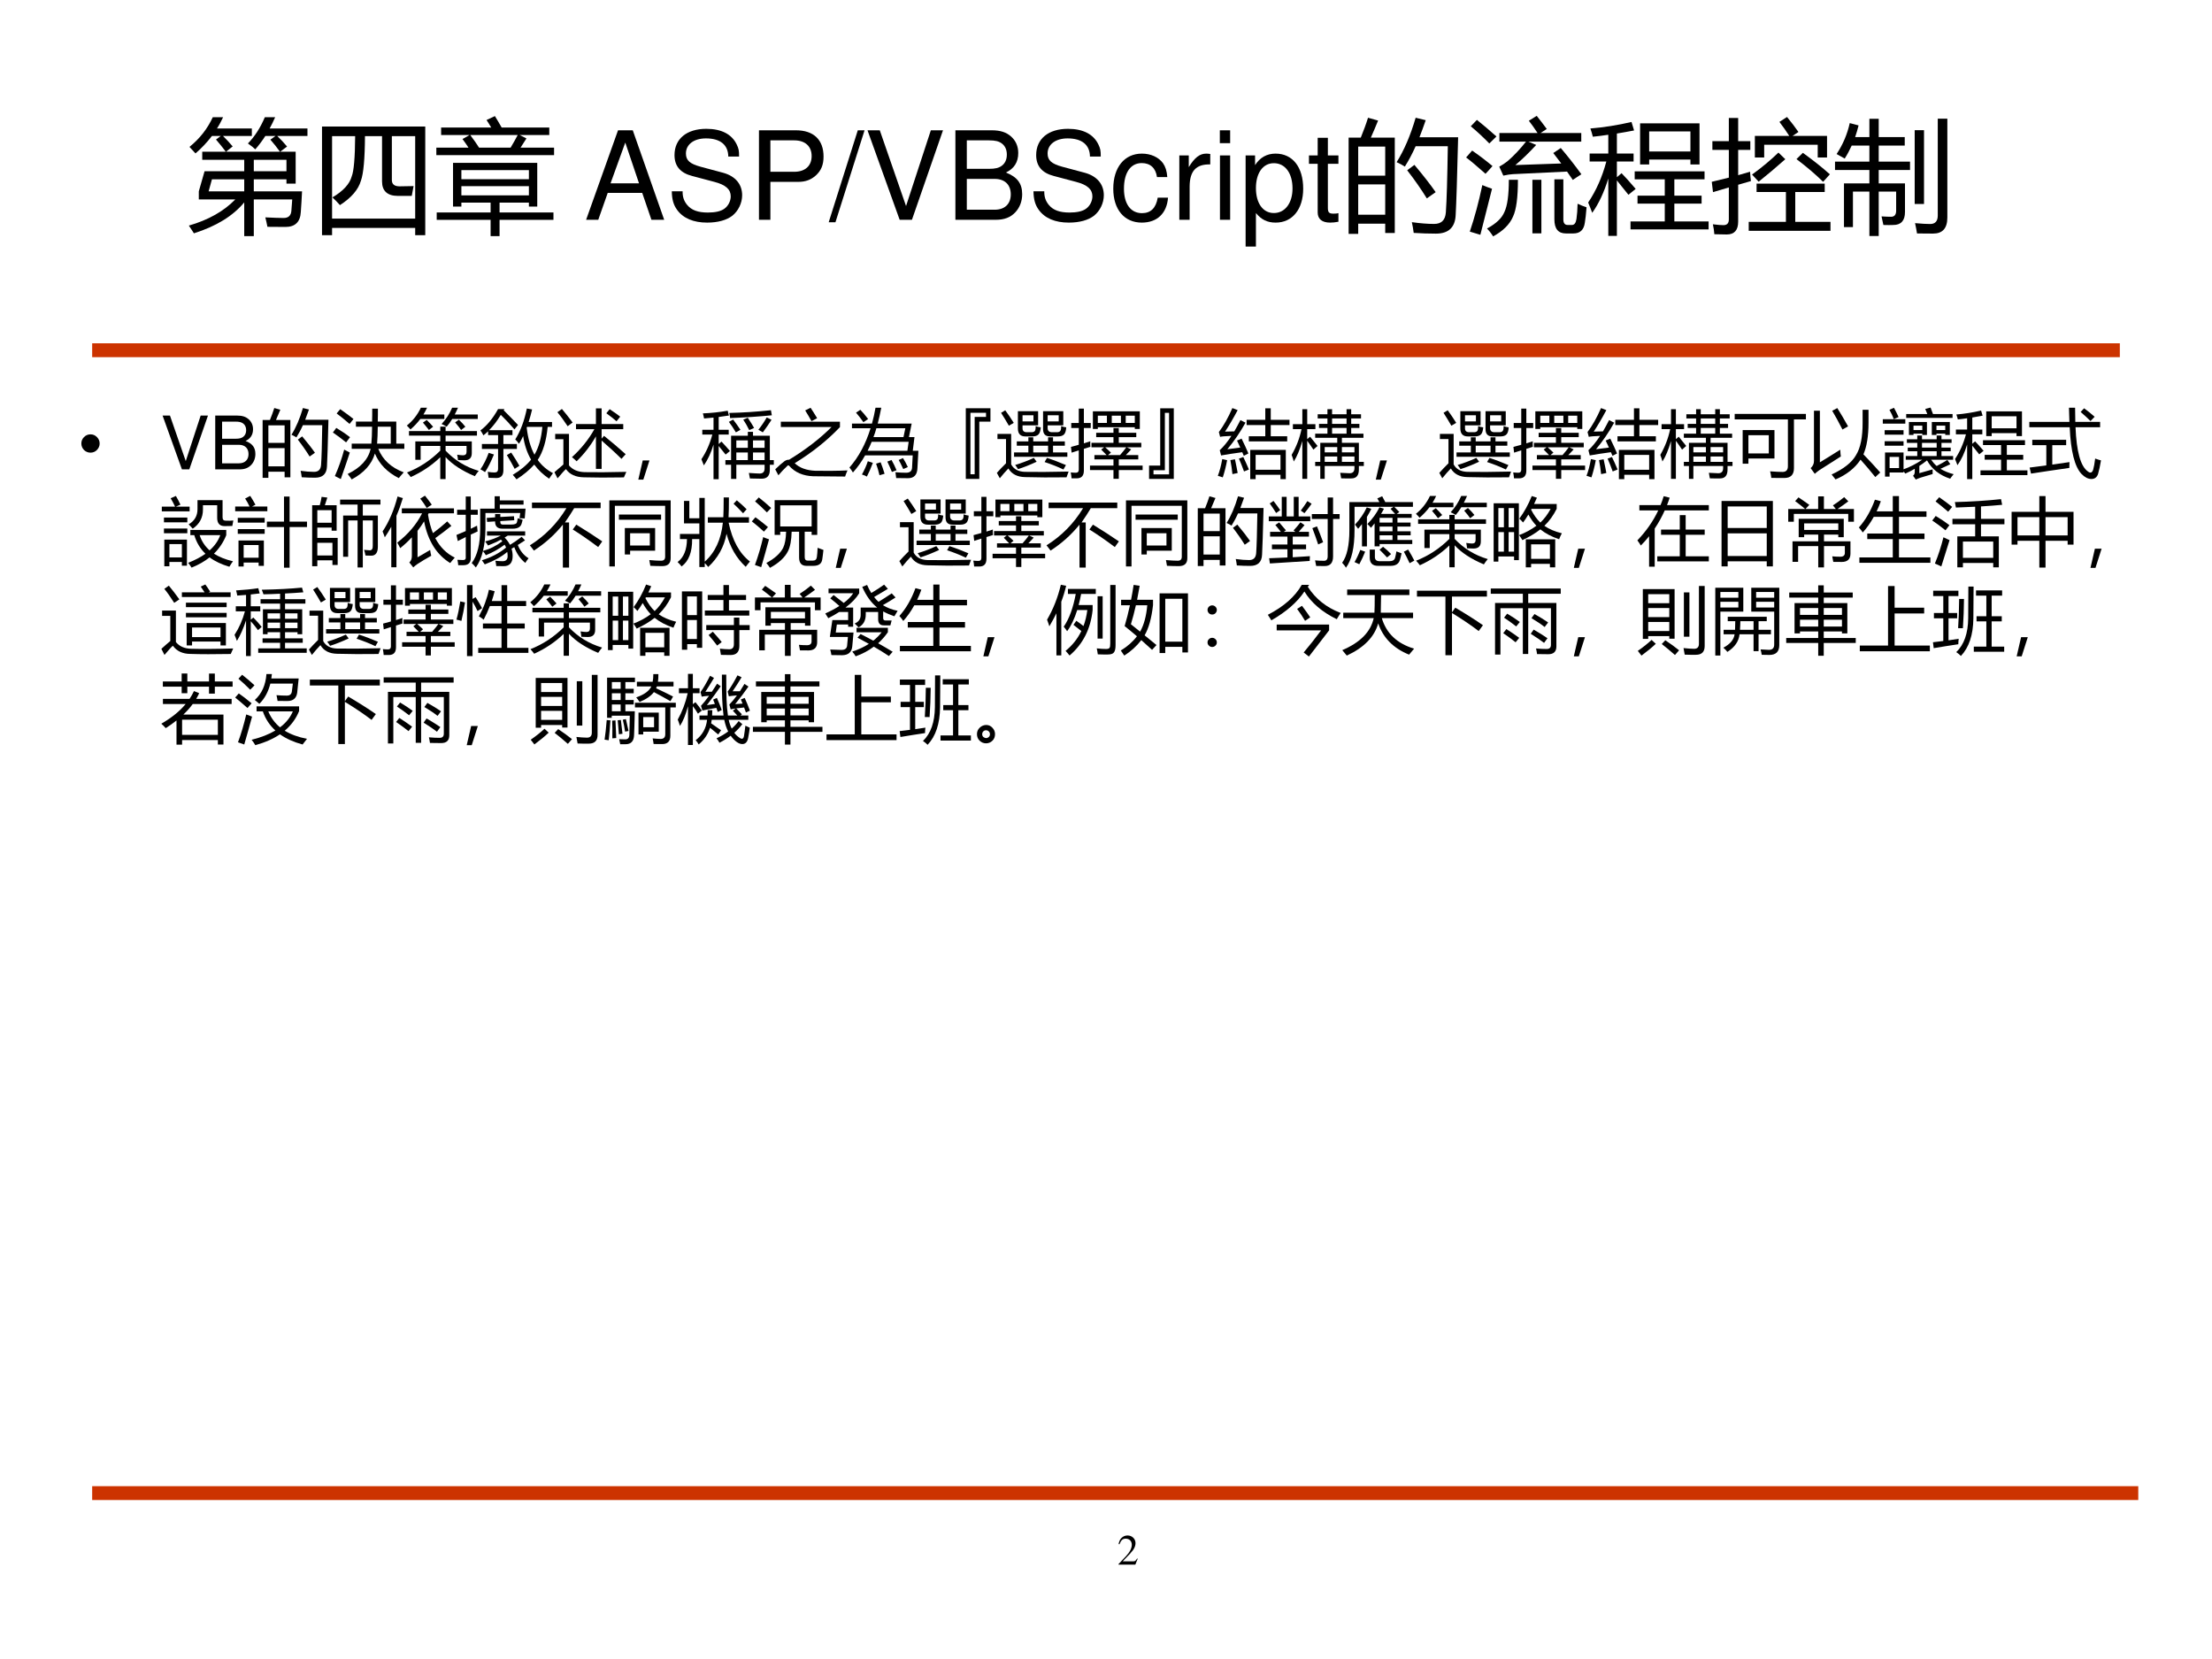 <?xml version="1.0" encoding="UTF-8" standalone="no"?>
<!DOCTYPE svg PUBLIC "-//W3C//DTD SVG 1.1//EN" "http://www.w3.org/Graphics/SVG/1.1/DTD/svg11.dtd">
<svg xmlns="http://www.w3.org/2000/svg" xmlns:xlink="http://www.w3.org/1999/xlink" version="1.1" width="720pt" height="540pt" viewBox="0 0 720 540">
<rect x="0" y="0" width="720" height="540" fill="#333333" stroke="none"/>
<g enable-background="new">
<g>
<g id="Layer-1" data-name="Artifact">
<clipPath id="cp17">
<path transform="matrix(1,0,0,-1,0,540)" d="M 0 0 L 720 0 L 720 540 L 0 540 Z " fill-rule="evenodd"/>
</clipPath>
<g clip-path="url(#cp17)">
<path transform="matrix(1,0,0,-1,0,540)" d="M 0 0 L 720 0 L 720 540 L 0 540 Z " fill="#ffffff" fill-rule="evenodd"/>
</g>
</g>
<g id="Layer-1" data-name="Artifact">
<path transform="matrix(1,0,0,-1,0,540)" stroke-width="4.5" stroke-linecap="butt" stroke-linejoin="round" fill="none" stroke="#cc3300" d="M 30 426 L 690 426 "/>
</g>
<g id="Layer-1" data-name="Artifact">
<path transform="matrix(1,0,0,-1,0,540)" stroke-width="4.5" stroke-linecap="butt" stroke-linejoin="round" fill="none" stroke="#cc3300" d="M 30 54 L 696 54 "/>
</g>
<g id="Layer-1" data-name="Artifact">
<clipPath id="cp18">
<path transform="matrix(1,0,0,-1,0,540)" d="M 0 0 L 720 0 L 720 540 L 0 540 Z " fill-rule="evenodd"/>
</clipPath>
<g clip-path="url(#cp18)">
<symbol id="font_13_13">
<path d="M .445 .137 L .432 .142 C .395 .084 .384 .077 .337 .076 L .098 .076 L .266 .252 C .355 .345 .394 .421 .394 .499 C .394 .599 .313 .676 .209 .676 C .154 .676 .102 .654 .065 .614 C .033 .58 .018 .548 .001 .477 L .022 .472 C .062 .57 .097 .602 .167 .602 C .252 .602 .308 .545 .308 .461 C .308 .382 .262 .29 .178 .201 L 0 .012 L 0 0 L .39 0 L .445 .137 Z "/>
</symbol>
<use xlink:href="#font_13_13" transform="matrix(14.04,0,0,-14.04,364.071,509.28)"/>
</g>
</g>
<g id="Layer-1" data-name="Span">
<clipPath id="cp20">
<path transform="matrix(1,0,0,-1,0,540)" d="M 0 0 L 720 0 L 720 540 L 0 540 Z " fill-rule="evenodd"/>
</clipPath>
<g clip-path="url(#cp20)">
<symbol id="font_15_986">
<path d="M .619 .969 L .703 .969 C .689 .937 .674 .906 .658 .877 L .966 .877 L .966 .816 L .72 .816 C .748 .789 .775 .76 .8 .73 L .744 .688 L .87 .688 L .87 .428 L .795 .428 L .795 .463 L .529 .463 L .529 .365 L .922 .365 C .919 .307 .916 .251 .912 .198 C .908 .116 .866 .075 .787 .075 C .747 .075 .698 .076 .64 .076 C .635 .1 .63 .126 .623 .153 C .687 .15 .737 .148 .772 .148 C .811 .148 .832 .168 .835 .206 C .838 .237 .84 .268 .842 .299 L .529 .299 L .529 0 L .451 0 L .451 .275 C .36 .165 .224 .081 .041 .023 C .029 .042 .016 .063 0 .086 C .159 .132 .285 .203 .378 .299 L .081 .299 L .081 .365 L .128 .529 L .451 .529 L .451 .622 L .109 .622 L .109 .688 L .301 .688 C .274 .724 .247 .757 .221 .787 L .26 .816 L .188 .816 C .149 .765 .104 .717 .054 .674 C .041 .689 .024 .707 .005 .727 C .088 .794 .151 .874 .195 .969 L .279 .969 C .264 .937 .248 .906 .229 .877 L .513 .877 L .513 .816 L .278 .816 C .304 .79 .331 .762 .357 .731 L .303 .688 L .742 .688 C .716 .724 .69 .757 .664 .786 L .706 .816 L .623 .816 C .597 .776 .57 .74 .541 .707 C .527 .721 .507 .737 .481 .755 C .536 .811 .582 .882 .619 .969 M .161 .365 L .451 .365 L .451 .463 L .188 .463 L .161 .365 M .795 .622 L .529 .622 L .529 .529 L .795 .529 L .795 .622 Z "/>
</symbol>
<symbol id="font_15_59a">
<path d="M 0 .885 L .841 .885 L .841 0 L .759 0 L .759 .059 L .082 .059 L .082 0 L 0 0 L 0 .885 M .632 .398 C .662 .398 .701 .399 .746 .4 L .731 .32 L .619 .32 C .533 .32 .489 .36 .489 .438 L .489 .807 L .35 .807 C .349 .623 .338 .502 .317 .444 C .296 .371 .239 .305 .146 .245 C .129 .265 .108 .286 .085 .308 C .173 .36 .225 .417 .242 .479 C .259 .521 .269 .63 .27 .807 L .082 .807 L .082 .135 L .759 .135 L .759 .807 L .569 .807 L .569 .449 C .569 .415 .59 .398 .632 .398 Z "/>
</symbol>
<symbol id="font_15_97e">
<path d="M .003 .193 L .442 .193 L .442 .273 L .204 .273 L .204 .241 L .136 .241 L .136 .597 L .822 .597 L .822 .241 L .754 .241 L .754 .273 L .515 .273 L .515 .193 L .954 .193 L .954 .133 L .515 .133 L .515 0 L .442 0 L .442 .133 L .003 .133 L .003 .193 M 0 .721 L .262 .721 C .245 .747 .229 .77 .213 .791 L .271 .824 L .039 .824 L .039 .885 L .447 .885 C .435 .905 .423 .925 .409 .946 L .477 .978 C .494 .951 .512 .92 .532 .885 L .92 .885 L .92 .824 L .678 .824 L .734 .796 C .716 .767 .7 .742 .686 .721 L .959 .721 L .959 .66 L 0 .66 L 0 .721 M .204 .332 L .754 .332 L .754 .407 L .204 .407 L .204 .332 M .754 .538 L .204 .538 L .204 .464 L .754 .464 L .754 .538 M .348 .721 L .605 .721 C .625 .754 .644 .788 .663 .824 L .276 .824 C .306 .784 .33 .75 .348 .721 Z "/>
</symbol>
<use xlink:href="#font_15_986" transform="matrix(39.96,0,0,-39.96,61.473,76.867)"/>
<use xlink:href="#font_15_59a" transform="matrix(39.96,0,0,-39.96,104.813,76.555)"/>
<use xlink:href="#font_15_97e" transform="matrix(39.96,0,0,-39.96,142.027,76.867)"/>
</g>
</g>
<g id="Layer-1" data-name="Span">
<clipPath id="cp22">
<path transform="matrix(1,0,0,-1,0,540)" d="M 0 0 L 720 0 L 720 540 L 0 540 Z " fill-rule="evenodd"/>
</clipPath>
<g clip-path="url(#cp22)">
<symbol id="font_17_22">
<path d="M .457 .219 L .532 0 L .636 0 L .38 .729 L .26 .729 L 0 0 L .099 0 L .176 .219 L .457 .219 M .431 .297 L .199 .297 L .319 .629 L .431 .297 Z "/>
</symbol>
<symbol id="font_17_34">
<path d="M .548 .538 C .548 .588 .545 .602 .529 .636 C .489 .72 .404 .764 .281 .764 C .121 .764 .022 .682 .022 .55 C .022 .461 .069 .405 .165 .38 L .346 .332 C .439 .308 .48 .271 .48 .214 C .48 .175 .459 .135 .428 .113 C .399 .092 .353 .082 .294 .082 C .214 .082 .161 .101 .126 .143 C .099 .175 .087 .21 .088 .255 L 0 .255 C .001 .188 .014 .144 .043 .104 C .093 .035 .177 0 .288 0 C .375 0 .446 .02 .493 .056 C .542 .095 .573 .16 .573 .223 C .573 .313 .517 .379 .418 .406 L .235 .455 C .147 .479 .115 .507 .115 .563 C .115 .637 .18 .686 .278 .686 C .394 .686 .459 .634 .46 .538 L .548 .538 Z "/>
</symbol>
<symbol id="font_17_31">
<path d="M .093 .309 L .322 .309 C .379 .309 .424 .326 .463 .361 C .507 .401 .526 .448 .526 .515 C .526 .652 .445 .729 .301 .729 L 0 .729 L 0 0 L .093 0 L .093 .309 M .093 .391 L .093 .647 L .287 .647 C .376 .647 .429 .599 .429 .519 C .429 .439 .376 .391 .287 .391 L .093 .391 Z "/>
</symbol>
<symbol id="font_17_10">
<path d="M .237 .749 L 0 0 L .055 0 L .292 .749 L .237 .749 Z "/>
</symbol>
<symbol id="font_17_37">
<path d="M .362 0 L .615 .729 L .516 .729 L .314 .112 L .1 .729 L 0 .729 L .262 0 L .362 0 Z "/>
</symbol>
<symbol id="font_17_23">
<path d="M 0 0 L .329 0 C .398 0 .449 .019 .488 .061 C .524 .099 .544 .151 .544 .208 C .544 .296 .504 .349 .411 .385 C .478 .416 .512 .469 .512 .544 C .512 .598 .492 .644 .454 .678 C .415 .713 .366 .729 .296 .729 L 0 .729 L 0 0 M .093 .415 L .093 .647 L .273 .647 C .325 .647 .354 .64 .379 .621 C .405 .601 .419 .571 .419 .531 C .419 .491 .405 .461 .379 .441 C .354 .422 .325 .415 .273 .415 L .093 .415 M .093 .082 L .093 .333 L .32 .333 C .402 .333 .451 .286 .451 .207 C .451 .129 .402 .082 .32 .082 L .093 .082 Z "/>
</symbol>
<symbol id="font_17_44">
<path d="M .44 .371 C .436 .422 .425 .455 .405 .484 C .369 .533 .306 .562 .233 .562 C .091 .562 0 .45 0 .276 C 0 .107 .09 0 .232 0 C .357 0 .436 .075 .446 .203 L .362 .203 C .348 .119 .305 .077 .234 .077 C .142 .077 .087 .152 .087 .276 C .087 .407 .141 .485 .232 .485 C .302 .485 .346 .444 .356 .371 L .44 .371 Z "/>
</symbol>
<symbol id="font_17_53">
<path d="M 0 .524 L 0 0 L .084 0 L .084 .272 C .085 .398 .137 .454 .252 .451 L .252 .536 C .238 .538 .23 .539 .22 .539 C .166 .539 .125 .507 .077 .429 L .077 .524 L 0 .524 Z "/>
</symbol>
<symbol id="font_17_4a">
<path d="M .084 .524 L .001 .524 L .001 0 L .084 0 L .084 .524 M .084 .729 L 0 .729 L 0 .624 L .084 .624 L .084 .729 Z "/>
</symbol>
<symbol id="font_17_51">
<path d="M 0 0 L .084 0 L .084 .273 C .128 .219 .177 .195 .245 .195 C .381 .195 .469 .304 .469 .471 C .469 .647 .383 .757 .244 .757 C .173 .757 .116 .725 .077 .663 L .077 .742 L 0 .742 L 0 0 M .23 .679 C .322 .679 .382 .598 .382 .473 C .382 .354 .321 .273 .23 .273 C .141 .273 .084 .353 .084 .476 C .084 .599 .141 .679 .23 .679 Z "/>
</symbol>
<symbol id="font_17_55">
<path d="M .24 .547 L .154 .547 L .154 .691 L .071 .691 L .071 .547 L 0 .547 L 0 .479 L .071 .479 L .071 .083 C .071 .029 .107 0 .172 0 C .194 0 .212 .002 .24 .007 L .24 .077 C .228 .074 .217 .073 .2 .073 C .164 .073 .154 .083 .154 .12 L .154 .479 L .24 .479 L .24 .547 Z "/>
</symbol>
<use xlink:href="#font_17_22" transform="matrix(39.96,0,0,-39.96,190.779,71.54)"/>
<use xlink:href="#font_17_34" transform="matrix(39.96,0,0,-39.96,218.671,72.459)"/>
<use xlink:href="#font_17_31" transform="matrix(39.96,0,0,-39.96,247.043,71.54)"/>
<use xlink:href="#font_17_10" transform="matrix(39.96,0,0,-39.96,269.74,72.339)"/>
<use xlink:href="#font_17_37" transform="matrix(39.96,0,0,-39.96,282.368,71.54)"/>
<use xlink:href="#font_17_23" transform="matrix(39.96,0,0,-39.96,310.979,71.54)"/>
<use xlink:href="#font_17_34" transform="matrix(39.96,0,0,-39.96,336.394,72.459)"/>
<use xlink:href="#font_17_44" transform="matrix(39.96,0,0,-39.96,362.368,72.459)"/>
<use xlink:href="#font_17_53" transform="matrix(39.96,0,0,-39.96,383.866,71.54)"/>
<use xlink:href="#font_17_4a" transform="matrix(39.96,0,0,-39.96,397.053,71.54)"/>
<use xlink:href="#font_17_51" transform="matrix(39.96,0,0,-39.96,405.444,80.251)"/>
<use xlink:href="#font_17_55" transform="matrix(39.96,0,0,-39.96,426.064,72.459)"/>
</g>
</g>
<g id="Layer-1" data-name="Span">
<clipPath id="cp24">
<path transform="matrix(1,0,0,-1,0,540)" d="M 0 0 L 720 0 L 720 540 L 0 540 Z " fill-rule="evenodd"/>
</clipPath>
<g clip-path="url(#cp24)">
<symbol id="font_15_919">
<path d="M 0 .784 L .099 .784 C .123 .843 .143 .897 .158 .946 L .24 .923 C .22 .873 .2 .827 .181 .784 L .376 .784 L .376 .007 L .298 .007 L .298 .083 L .078 .083 L .078 0 L 0 0 L 0 .784 M .391 .584 C .452 .681 .504 .802 .546 .946 L .628 .926 C .611 .877 .594 .83 .577 .787 L .892 .787 C .884 .452 .877 .242 .872 .155 C .868 .053 .814 .002 .711 .002 C .652 .002 .591 .004 .53 .008 C .526 .04 .521 .069 .515 .095 L .518 .095 C .583 .086 .642 .081 .696 .081 C .756 .081 .787 .112 .792 .175 C .799 .272 .804 .451 .808 .714 L .546 .714 C .518 .651 .488 .596 .458 .548 C .44 .56 .418 .572 .391 .584 M .078 .156 L .298 .156 L .298 .403 L .078 .403 L .078 .156 M .298 .711 L .078 .711 L .078 .474 L .298 .474 L .298 .711 M .477 .518 L .536 .562 C .608 .476 .666 .402 .709 .34 L .637 .289 C .59 .365 .537 .441 .477 .518 Z "/>
</symbol>
<symbol id="font_15_876">
<path d="M .771 .72 C .821 .661 .878 .59 .939 .506 C .915 .491 .892 .476 .869 .46 C .853 .484 .837 .507 .822 .528 C .662 .521 .515 .514 .381 .507 C .36 .506 .334 .502 .303 .495 L .27 .568 C .294 .581 .316 .596 .338 .613 C .388 .656 .438 .709 .488 .772 L .271 .772 L .271 .842 L .582 .842 C .557 .88 .533 .914 .511 .942 L .575 .982 C .599 .952 .627 .916 .657 .875 L .606 .842 L .938 .842 L .938 .772 L .507 .772 L .571 .745 C .511 .68 .454 .625 .401 .581 C .507 .584 .631 .589 .775 .594 C .752 .624 .73 .653 .71 .679 L .771 .72 M .719 .465 L .792 .465 L .792 .138 C .792 .108 .804 .093 .827 .093 L .861 .093 C .882 .093 .894 .109 .899 .143 C .904 .178 .907 .219 .908 .266 C .931 .255 .955 .246 .981 .237 C .977 .183 .972 .141 .967 .111 C .959 .053 .928 .024 .874 .024 L .813 .024 C .75 .024 .719 .062 .719 .139 L .719 .465 M .348 .461 L .422 .461 C .422 .318 .409 .218 .382 .161 C .355 .098 .301 .044 .22 0 C .205 .024 .188 .046 .17 .064 C .244 .104 .291 .148 .312 .199 C .336 .249 .348 .336 .348 .461 M .03 .039 C .069 .154 .103 .28 .132 .418 C .16 .406 .187 .396 .211 .388 C .182 .275 .15 .15 .116 .013 L .03 .039 M .54 .461 L .613 .461 L .613 .025 L .54 .025 L .54 .461 M 0 .643 L .049 .699 C .102 .663 .157 .621 .215 .573 C .191 .546 .173 .525 .158 .51 C .09 .57 .038 .615 0 .643 M .038 .897 L .088 .949 C .135 .911 .188 .867 .247 .814 L .189 .757 C .135 .812 .085 .858 .038 .897 Z "/>
</symbol>
<symbol id="font_15_969">
<path d="M .423 .917 L .907 .917 L .907 .582 L .833 .582 L .833 .622 L .497 .622 L .497 .582 L .423 .582 L .423 .917 M 0 .272 C .064 .367 .114 .478 .148 .606 L .012 .606 L .012 .671 L .164 .671 L .164 .824 C .123 .818 .081 .812 .038 .808 C .033 .83 .026 .852 .018 .875 C .128 .884 .24 .902 .353 .928 L .374 .859 C .329 .85 .282 .842 .234 .834 L .234 .671 L .37 .671 L .37 .606 L .234 .606 L .234 .478 L .272 .511 C .299 .484 .337 .441 .387 .383 L .328 .335 C .29 .383 .259 .422 .234 .452 L .234 0 L .164 0 L .164 .468 C .13 .356 .086 .262 .033 .188 C .023 .215 .012 .244 0 .272 M .345 .118 L .624 .118 L .624 .263 L .402 .263 L .402 .328 L .624 .328 L .624 .461 L .379 .461 L .379 .526 L .948 .526 L .948 .461 L .702 .461 L .702 .328 L .924 .328 L .924 .263 L .702 .263 L .702 .118 L .981 .118 L .981 .053 L .345 .053 L .345 .118 M .833 .851 L .497 .851 L .497 .688 L .833 .688 L .833 .851 Z "/>
</symbol>
<symbol id="font_15_74f">
<path d="M 0 .429 C .048 .44 .094 .452 .139 .463 L .139 .689 L .005 .689 L .005 .76 L .139 .76 L .139 .949 L .215 .949 L .215 .76 L .314 .76 L .314 .689 L .215 .689 L .215 .483 C .249 .493 .281 .502 .312 .511 C .314 .481 .316 .455 .319 .435 C .283 .424 .248 .415 .215 .405 L .215 .104 C .215 .035 .184 0 .122 0 C .101 0 .067 .001 .021 .002 C .019 .029 .015 .056 .009 .083 C .047 .078 .076 .076 .095 .076 C .124 .076 .139 .091 .139 .122 L .139 .383 C .093 .369 .05 .357 .01 .345 L 0 .429 M .365 .414 L .92 .414 L .92 .346 L .68 .346 L .68 .103 L .967 .103 L .967 .03 L .301 .03 L .301 .103 L .604 .103 L .604 .346 L .365 .346 L .365 .414 M .351 .803 L .631 .803 C .607 .841 .58 .879 .551 .917 L .613 .957 C .65 .912 .681 .871 .706 .835 L .658 .803 L .939 .803 L .939 .627 L .863 .627 L .863 .731 L .427 .731 L .427 .627 L .351 .627 L .351 .803 M .69 .614 L .742 .665 C .829 .602 .902 .544 .962 .49 L .907 .429 C .848 .487 .776 .549 .69 .614 M .599 .613 C .522 .545 .45 .484 .382 .43 L .328 .488 C .408 .546 .479 .605 .543 .667 L .599 .613 Z "/>
</symbol>
<symbol id="font_15_4f2">
<path d="M .28 .955 L .356 .955 L .356 .806 L .568 .806 L .568 .737 L .356 .737 L .356 .606 L .611 .606 L .611 .538 L .356 .538 L .356 .429 L .57 .429 L .57 .196 C .57 .126 .538 .09 .475 .09 C .454 .089 .427 .089 .394 .09 C .39 .111 .385 .134 .379 .16 C .411 .158 .437 .157 .457 .157 C .484 .157 .498 .174 .498 .206 L .498 .362 L .356 .362 L .356 0 L .28 0 L .28 .362 L .146 .362 L .146 .073 L .073 .073 L .073 .429 L .28 .429 L .28 .538 L 0 .538 L 0 .606 L .28 .606 L .28 .737 L .136 .737 C .119 .7 .1 .664 .079 .631 C .058 .643 .035 .656 .013 .668 C .064 .745 .1 .829 .12 .92 L .192 .901 C .184 .868 .174 .836 .164 .806 L .28 .806 L .28 .955 M .837 .956 L .915 .956 L .915 .151 C .915 .063 .876 .02 .799 .02 C .773 .02 .73 .02 .668 .021 C .664 .046 .659 .074 .652 .105 C .707 .1 .748 .098 .775 .098 C .816 .098 .837 .121 .837 .167 L .837 .956 M .725 .261 L .649 .261 L .649 .862 L .725 .862 L .725 .261 Z "/>
</symbol>
<use xlink:href="#font_15_919" transform="matrix(39.96,0,0,-39.96,438.974,76.125)"/>
<use xlink:href="#font_15_876" transform="matrix(39.96,0,0,-39.96,477.217,76.945)"/>
<use xlink:href="#font_15_969" transform="matrix(39.96,0,0,-39.96,516.943,76.789)"/>
<use xlink:href="#font_15_74f" transform="matrix(39.96,0,0,-39.96,557.176,76.32)"/>
<use xlink:href="#font_15_4f2" transform="matrix(39.96,0,0,-39.96,597.292,76.828)"/>
</g>
</g>
<g id="Layer-1" data-name="Span">
<clipPath id="cp25">
<path transform="matrix(1,0,0,-1,0,540)" d="M 0 0 L 720 0 L 720 540 L 0 540 Z " fill-rule="evenodd"/>
</clipPath>
<g clip-path="url(#cp25)">
<symbol id="font_1a_87">
<path d="M 0 .124 C 0 .158 .012 .187 .036 .211 C .061 .236 .09 .248 .124 .248 C .158 .248 .187 .236 .211 .211 C .235 .187 .248 .158 .248 .124 C .248 .09 .235 .061 .211 .036 C .187 .012 .158 0 .124 0 C .09 0 .061 .012 .036 .036 C .012 .061 0 .09 0 .124 Z "/>
</symbol>
<use xlink:href="#font_1a_87" transform="matrix(24.024,0,0,-24.024,26.479,147.337)"/>
</g>
</g>
<g id="Layer-1" data-name="Span">
<clipPath id="cp27">
<path transform="matrix(1,0,0,-1,0,540)" d="M 0 0 L 720 0 L 720 540 L 0 540 Z " fill-rule="evenodd"/>
</clipPath>
<g clip-path="url(#cp27)">
<use xlink:href="#font_17_37" transform="matrix(24.024,0,0,-24.024,52.921,152.78)"/>
<use xlink:href="#font_17_23" transform="matrix(24.024,0,0,-24.024,70.058,152.78)"/>
</g>
</g>
<g id="Layer-1" data-name="Span">
<clipPath id="cp28">
<path transform="matrix(1,0,0,-1,0,540)" d="M 0 0 L 720 0 L 720 540 L 0 540 Z " fill-rule="evenodd"/>
</clipPath>
<g clip-path="url(#cp28)">
<symbol id="font_15_3fd9">
<path d="M .255 .485 L .521 .485 C .527 .543 .53 .619 .531 .714 L .312 .714 L .312 .784 L .531 .784 C .533 .842 .533 .9 .533 .959 L .61 .959 C .61 .901 .61 .843 .608 .784 L .859 .784 L .859 .485 L .968 .485 L .968 .415 L .615 .415 C .674 .267 .789 .16 .96 .096 C .934 .067 .911 .041 .893 .018 C .736 .097 .629 .208 .569 .351 C .526 .205 .421 .089 .255 0 C .242 .02 .224 .044 .2 .074 C .375 .158 .479 .272 .512 .415 L .255 .415 L .255 .485 M .784 .714 L .608 .714 C .607 .623 .604 .547 .599 .485 L .784 .485 L .784 .714 M .153 .404 C .185 .386 .21 .373 .229 .364 C .207 .294 .166 .174 .107 .005 L .027 .046 C .079 .164 .121 .284 .153 .404 M .046 .698 C .115 .657 .177 .615 .232 .572 C .213 .546 .195 .523 .179 .502 C .116 .553 .057 .597 0 .636 L .046 .698 M .099 .952 C .175 .899 .236 .854 .279 .819 C .261 .797 .243 .774 .226 .752 C .17 .801 .111 .849 .051 .894 L .099 .952 Z "/>
</symbol>
<symbol id="font_15_98c">
<path d="M .974 .111 C .951 .083 .934 .059 .921 .039 C .745 .113 .614 .2 .525 .298 L .525 0 L .453 0 L .453 .296 C .34 .187 .207 .097 .053 .027 C .036 .05 .019 .071 .002 .089 C .171 .155 .321 .254 .453 .385 L .453 .449 L .187 .449 L .187 .261 L .115 .261 L .115 .51 L .453 .51 L .453 .589 L .029 .589 L .029 .65 L .453 .65 L .453 .71 L .525 .71 L .525 .65 L .95 .65 L .95 .589 L .525 .589 L .525 .51 L .88 .51 L .88 .351 C .88 .286 .847 .254 .78 .254 C .754 .254 .725 .255 .693 .257 C .691 .282 .687 .307 .682 .33 C .715 .325 .742 .322 .762 .322 C .793 .322 .809 .338 .809 .368 L .809 .449 L .525 .449 L .525 .385 C .648 .255 .798 .163 .974 .111 M .19 .967 L .274 .967 C .259 .935 .243 .904 .225 .875 L .508 .875 L .508 .814 L .183 .814 C .144 .763 .1 .715 .049 .672 C .036 .688 .02 .705 0 .725 C .081 .79 .145 .871 .19 .967 M .614 .967 L .693 .967 C .679 .934 .664 .903 .649 .875 L .961 .875 L .961 .814 L .615 .814 C .591 .774 .565 .739 .539 .709 C .525 .719 .502 .732 .471 .746 C .531 .811 .578 .884 .614 .967 M .735 .665 C .721 .687 .694 .721 .654 .768 L .705 .804 C .74 .771 .769 .74 .793 .709 L .735 .665 M .299 .665 C .274 .698 .247 .731 .218 .765 L .269 .801 C .3 .771 .329 .74 .356 .709 L .299 .665 Z "/>
</symbol>
<symbol id="font_15_398f">
<path d="M .629 .96 L .7 .947 C .686 .887 .67 .83 .653 .777 L .97 .777 L .97 .711 L .911 .711 C .893 .521 .848 .372 .776 .263 C .831 .187 .9 .128 .983 .084 C .963 .057 .945 .032 .931 .009 C .85 .063 .783 .127 .729 .2 C .666 .129 .586 .062 .489 0 C .475 .019 .458 .039 .438 .061 C .543 .124 .626 .193 .686 .267 C .632 .36 .597 .466 .579 .586 C .562 .548 .543 .514 .522 .482 C .509 .501 .493 .521 .472 .541 C .543 .654 .595 .794 .629 .96 M .02 .479 L .239 .479 L .239 .6 L .104 .6 L .104 .651 C .083 .631 .062 .613 .04 .596 C .03 .618 .016 .641 0 .663 C .088 .728 .168 .824 .239 .952 L .325 .952 L .315 .936 C .382 .87 .446 .804 .509 .737 L .461 .677 C .402 .745 .341 .811 .276 .874 C .227 .793 .174 .723 .117 .666 L .434 .666 L .434 .6 L .311 .6 L .311 .479 L .494 .479 L .494 .412 L .311 .412 L .311 .123 C .311 .053 .279 .018 .215 .018 C .194 .018 .16 .019 .111 .021 C .107 .051 .103 .078 .099 .102 C .132 .096 .163 .093 .191 .093 C .223 .093 .239 .109 .239 .141 L .239 .412 L .02 .412 L .02 .479 M .839 .711 L .631 .711 L .627 .7 C .643 .558 .678 .436 .732 .334 C .79 .432 .825 .557 .839 .711 M 0 .136 C .044 .2 .081 .274 .112 .359 L .183 .337 C .141 .235 .101 .156 .062 .098 C .046 .11 .025 .123 0 .136 M .358 .329 L .417 .363 C .457 .304 .494 .244 .528 .184 L .464 .142 C .435 .198 .399 .261 .358 .329 Z "/>
</symbol>
<symbol id="font_15_b1a">
<path d="M .292 .736 L .562 .736 L .562 .948 L .639 .948 L .639 .736 L .932 .736 L .932 .666 L .639 .666 L .639 .538 L .672 .576 C .771 .497 .868 .414 .965 .327 L .908 .264 C .828 .344 .738 .426 .639 .512 L .639 .128 L .562 .128 L .562 .569 C .49 .443 .402 .33 .3 .231 C .282 .25 .261 .268 .237 .287 C .36 .399 .462 .525 .541 .666 L .292 .666 L .292 .736 M .409 .084 C .552 .081 .74 .082 .974 .088 C .963 .062 .952 .037 .941 .013 C .725 .009 .544 .01 .399 .014 C .287 .016 .206 .053 .156 .125 C .137 .11 .099 .068 .042 0 L 0 .083 C .048 .126 .089 .161 .121 .188 L .121 .53 L .01 .53 L .01 .602 L .197 .602 L .197 .175 C .245 .118 .315 .087 .409 .084 M .101 .94 C .144 .89 .193 .828 .246 .757 L .179 .706 C .135 .773 .089 .837 .04 .896 L .101 .94 M .703 .882 L .748 .937 C .816 .892 .864 .858 .891 .836 L .841 .773 C .804 .806 .758 .842 .703 .882 Z "/>
</symbol>
<symbol id="font_15_36b">
<path d="M .151 .26 L .068 0 L 0 0 L .06 .26 L .151 .26 Z "/>
</symbol>
<symbol id="font_15_4c7a">
<path d="M .325 .259 L .402 .259 L .402 .589 L .629 .589 L .629 .642 L .699 .642 L .699 .589 L .927 .589 L .927 .259 L .981 .259 L .981 .196 L .927 .196 L .927 .127 C .927 .047 .89 .007 .817 .007 C .78 .007 .726 .008 .657 .01 C .653 .036 .648 .061 .643 .085 C .715 .08 .764 .077 .788 .077 C .834 .077 .856 .1 .856 .146 L .856 .196 L .473 .196 L .473 .004 L .402 .004 L .402 .196 L .325 .196 L .325 .259 M 0 .271 C .064 .366 .114 .477 .148 .605 L .012 .605 L .012 .67 L .164 .67 L .164 .835 C .122 .83 .08 .826 .036 .823 C .032 .846 .026 .869 .02 .892 C .129 .896 .241 .908 .356 .928 L .373 .863 C .328 .856 .282 .849 .234 .843 L .234 .67 L .37 .67 L .37 .605 L .234 .605 L .234 .477 L .272 .51 C .312 .468 .35 .425 .387 .382 L .328 .334 C .29 .382 .259 .421 .234 .45 L .234 0 L .164 0 L .164 .469 C .13 .357 .086 .263 .033 .187 C .021 .217 .01 .245 0 .271 M .389 .828 C .387 .851 .383 .874 .378 .898 C .562 .902 .75 .914 .942 .935 L .954 .866 C .793 .85 .605 .837 .389 .828 M .699 .259 L .856 .259 L .856 .362 L .699 .362 L .699 .259 M .473 .259 L .629 .259 L .629 .362 L .473 .362 L .473 .259 M .856 .526 L .699 .526 L .699 .425 L .856 .425 L .856 .526 M .473 .425 L .629 .425 L .629 .526 L .473 .526 L .473 .425 M .772 .67 C .816 .726 .854 .782 .885 .837 L .95 .805 C .911 .744 .872 .688 .832 .635 L .772 .67 M .372 .777 L .43 .808 C .464 .764 .497 .718 .529 .669 L .467 .635 C .434 .69 .402 .738 .372 .777 M .567 .807 L .628 .833 C .664 .779 .693 .733 .714 .695 L .648 .665 C .622 .718 .595 .766 .567 .807 Z "/>
</symbol>
<symbol id="font_15_424">
<path d="M .076 .743 L .877 .743 L .877 .67 C .703 .487 .498 .324 .264 .181 C .329 .118 .423 .083 .546 .078 C .701 .076 .845 .077 .979 .083 C .963 .046 .952 .018 .947 0 C .88 0 .736 .001 .514 .004 C .376 .009 .268 .056 .188 .146 C .181 .153 .174 .154 .166 .146 C .122 .105 .081 .062 .043 .017 L 0 .098 C .05 .146 .091 .183 .124 .207 C .146 .223 .168 .229 .188 .228 C .412 .364 .604 .512 .763 .671 L .076 .671 L .076 .743 M .406 .896 L .479 .932 C .505 .893 .535 .846 .568 .791 L .492 .75 C .465 .799 .436 .848 .406 .896 Z "/>
</symbol>
<symbol id="font_15_43b9">
<path d="M .034 .74 L .305 .74 C .324 .809 .34 .88 .353 .955 L .431 .955 C .417 .88 .401 .809 .383 .74 L .843 .74 L .806 .557 L .881 .557 L .858 .372 L .934 .372 C .928 .25 .924 .171 .921 .137 C .918 .046 .876 0 .793 0 C .748 0 .695 .001 .633 .002 C .63 .03 .627 .056 .623 .081 C .674 .076 .723 .074 .768 .074 C .818 .074 .845 .096 .848 .14 C .851 .176 .854 .232 .857 .309 L .212 .309 C .164 .223 .109 .146 .047 .077 C .035 .098 .019 .12 0 .145 C .124 .286 .22 .463 .286 .677 L .034 .677 L .034 .74 M .802 .493 L .301 .493 C .284 .451 .266 .41 .246 .372 L .785 .372 L .802 .493 M .757 .677 L .365 .677 C .354 .635 .34 .595 .325 .557 L .732 .557 L .757 .677 M .249 .23 L .317 .208 C .291 .138 .264 .076 .236 .022 C .218 .033 .196 .042 .169 .05 C .202 .109 .229 .169 .249 .23 M .089 .888 L .147 .927 C .177 .897 .212 .856 .253 .802 L .189 .759 C .152 .811 .119 .854 .089 .888 M .422 .216 C .439 .175 .457 .123 .476 .06 L .407 .04 C .394 .097 .378 .15 .361 .197 L .422 .216 M .57 .247 C .594 .205 .617 .159 .638 .108 L .575 .085 C .551 .144 .53 .19 .513 .225 L .57 .247 M .725 .273 C .745 .242 .768 .201 .791 .151 L .729 .124 C .702 .183 .681 .224 .667 .247 L .725 .273 Z "/>
</symbol>
<use xlink:href="#font_15_919" transform="matrix(24.024,0,0,-24.024,85.481,155.537)"/>
<use xlink:href="#font_15_3fd9" transform="matrix(24.024,0,0,-24.024,108.355,156.053)"/>
<use xlink:href="#font_15_98c" transform="matrix(24.024,0,0,-24.024,132.426,155.935)"/>
<use xlink:href="#font_15_398f" transform="matrix(24.024,0,0,-24.024,156.379,156.029)"/>
<use xlink:href="#font_15_b1a" transform="matrix(24.024,0,0,-24.024,180.472,155.701)"/>
<use xlink:href="#font_15_36b" transform="matrix(24.024,0,0,-24.024,207.769,156.123)"/>
<use xlink:href="#font_15_4c7a" transform="matrix(24.024,0,0,-24.024,228.308,155.982)"/>
<use xlink:href="#font_15_424" transform="matrix(24.024,0,0,-24.024,252.332,155.114)"/>
<use xlink:href="#font_15_43b9" transform="matrix(24.024,0,0,-24.024,276.496,155.654)"/>
</g>
</g>
<g id="Layer-1" data-name="Span">
<clipPath id="cp29">
<path transform="matrix(1,0,0,-1,0,540)" d="M 0 0 L 720 0 L 720 540 L 0 540 Z " fill-rule="evenodd"/>
</clipPath>
<g clip-path="url(#cp29)">
<symbol id="font_15_6faa">
<path d="M .334 .776 L .183 .776 L .183 0 L 0 0 L 0 .958 L .334 .958 L .334 .776 M .274 .84 L .274 .896 L .063 .896 L .063 .063 L .12 .063 L .12 .84 L .274 .84 Z "/>
</symbol>
<use xlink:href="#font_15_6faa" transform="matrix(24.024,0,0,-24.024,314.364,155.889)"/>
</g>
</g>
<g id="Layer-1" data-name="Span">
<clipPath id="cp30">
<path transform="matrix(1,0,0,-1,0,540)" d="M 0 0 L 720 0 L 720 540 L 0 540 Z " fill-rule="evenodd"/>
</clipPath>
<g clip-path="url(#cp30)">
<symbol id="font_15_60f4">
<path d="M .694 .555 L .761 .555 L .761 .5 L .921 .5 L .921 .441 L .761 .441 L .761 .35 L .955 .35 L .955 .291 L .233 .291 L .233 .35 L .427 .35 L .427 .441 L .27 .441 L .27 .5 L .427 .5 L .427 .555 L .493 .555 L .493 .5 L .694 .5 L .694 .555 M .379 .087 C .525 .084 .723 .085 .972 .091 L .944 .013 C .735 .01 .548 .011 .382 .016 C .276 .018 .201 .057 .156 .133 C .117 .092 .078 .048 .04 0 L 0 .073 C .036 .114 .078 .158 .124 .203 L .124 .532 L .008 .532 L .008 .601 L .194 .601 L .194 .188 C .229 .123 .291 .09 .379 .087 M .626 .909 L .9 .909 L .9 .717 L .688 .717 L .688 .681 C .688 .643 .708 .624 .748 .624 L .814 .624 C .833 .624 .847 .629 .856 .638 C .868 .649 .872 .672 .871 .707 C .894 .698 .917 .692 .94 .69 C .937 .642 .926 .61 .91 .594 C .893 .576 .864 .567 .825 .567 L .72 .567 C .657 .567 .626 .6 .626 .666 L .626 .909 M .285 .909 L .559 .909 L .559 .717 L .348 .717 L .348 .677 C .348 .642 .367 .624 .406 .624 L .47 .624 C .489 .624 .503 .629 .513 .639 C .522 .648 .526 .671 .526 .707 C .549 .698 .571 .692 .595 .69 C .591 .643 .581 .611 .564 .594 C .547 .576 .518 .567 .479 .567 L .386 .567 C .319 .567 .285 .603 .285 .675 L .285 .909 M .493 .35 L .694 .35 L .694 .441 L .493 .441 L .493 .35 M .647 .22 L .679 .276 C .758 .251 .844 .218 .936 .179 L .902 .119 C .82 .158 .735 .191 .647 .22 M .501 .276 L .539 .224 C .447 .181 .363 .148 .287 .124 C .275 .144 .262 .162 .248 .18 C .332 .205 .416 .237 .501 .276 M .114 .921 C .151 .871 .189 .815 .229 .751 L .163 .712 C .131 .769 .095 .827 .057 .887 L .114 .921 M .838 .771 L .838 .854 L .688 .854 L .688 .771 L .838 .771 M .496 .771 L .496 .854 L .348 .854 L .348 .771 L .496 .771 Z "/>
</symbol>
<symbol id="font_15_390b">
<path d="M .261 .179 L .579 .179 L .579 .263 L .321 .263 L .321 .321 L .486 .321 C .454 .355 .43 .38 .413 .396 L .453 .427 L .281 .427 L .281 .487 L .579 .487 L .579 .564 L .345 .564 L .345 .623 L .579 .623 L .579 .687 L .651 .687 L .651 .623 L .888 .623 L .888 .564 L .651 .564 L .651 .487 L .956 .487 L .956 .427 L .758 .427 L .819 .398 C .8 .376 .775 .351 .746 .321 L .915 .321 L .915 .263 L .651 .263 L .651 .179 L .974 .179 L .974 .118 L .651 .118 L .651 0 L .579 0 L .579 .118 L .261 .118 L .261 .179 M .3 .914 L .936 .914 L .936 .675 L .868 .675 L .868 .698 L .367 .698 L .367 .675 L .3 .675 L .3 .914 M .003 .432 C .037 .441 .072 .451 .109 .461 L .109 .688 L .007 .688 L .007 .756 L .109 .756 L .109 .951 L .178 .951 L .178 .756 L .271 .756 L .271 .688 L .178 .688 L .178 .48 C .206 .489 .235 .498 .265 .508 C .264 .48 .264 .455 .266 .433 C .237 .424 .208 .415 .178 .406 L .178 .111 C .178 .041 .146 .006 .08 .006 L .011 .006 C .009 .033 .005 .06 0 .086 C .029 .083 .053 .082 .07 .082 C .096 .082 .109 .096 .109 .123 L .109 .385 C .077 .375 .045 .365 .012 .354 L .003 .432 M .545 .355 L .505 .321 L .668 .321 C .704 .363 .733 .398 .753 .427 L .466 .427 C .485 .41 .512 .387 .545 .355 M .556 .757 L .68 .757 L .68 .855 L .556 .855 L .556 .757 M .868 .855 L .745 .855 L .745 .757 L .868 .757 L .868 .855 M .367 .757 L .49 .757 L .49 .855 L .367 .855 L .367 .757 Z "/>
</symbol>
<use xlink:href="#font_15_60f4" transform="matrix(24.024,0,0,-24.024,324.475,155.677)"/>
<use xlink:href="#font_15_390b" transform="matrix(24.024,0,0,-24.024,348.522,155.842)"/>
</g>
</g>
<g id="Layer-1" data-name="Span">
<clipPath id="cp31">
<path transform="matrix(1,0,0,-1,0,540)" d="M 0 0 L 720 0 L 720 540 L 0 540 Z " fill-rule="evenodd"/>
</clipPath>
<g clip-path="url(#cp31)">
<symbol id="font_15_6fab">
<path d="M 0 .181 L .151 .181 L .151 .957 L .335 .957 L .335 0 L 0 0 L 0 .181 M .06 .118 L .06 .062 L .271 .062 L .271 .895 L .214 .895 L .214 .118 L .06 .118 Z "/>
</symbol>
<use xlink:href="#font_15_6fab" transform="matrix(24.024,0,0,-24.024,374.02,155.889)"/>
</g>
</g>
<g id="Layer-1" data-name="Span">
<clipPath id="cp32">
<path transform="matrix(1,0,0,-1,0,540)" d="M 0 0 L 720 0 L 720 540 L 0 540 Z " fill-rule="evenodd"/>
</clipPath>
<g clip-path="url(#cp32)">
<symbol id="font_15_4f56">
<path d="M .439 .396 L .921 .396 L .921 0 L .849 0 L .849 .059 L .512 .059 L .512 0 L .439 0 L .439 .396 M .098 .644 C .135 .645 .176 .646 .223 .647 C .25 .694 .278 .744 .306 .8 L .375 .765 C .301 .632 .219 .513 .129 .405 C .186 .412 .244 .42 .304 .428 C .289 .462 .274 .494 .26 .523 L .322 .549 C .36 .471 .391 .404 .414 .348 L .352 .316 C .344 .333 .338 .349 .331 .365 C .211 .349 .116 .334 .044 .321 L .026 .392 C .078 .44 .131 .505 .184 .586 C .098 .583 .048 .578 .031 .573 L .014 .638 C .08 .726 .141 .834 .197 .963 L .269 .935 C .208 .821 .151 .724 .098 .644 M .42 .581 L .643 .581 L .643 .733 L .39 .733 L .39 .804 L .643 .804 L .643 .96 L .717 .96 L .717 .804 L .971 .804 L .971 .733 L .717 .733 L .717 .581 L .94 .581 L .94 .511 L .42 .511 L .42 .581 M .849 .328 L .512 .328 L .512 .127 L .849 .127 L .849 .328 M .126 .257 C .111 .175 .091 .097 .067 .024 L 0 .045 C .024 .106 .044 .182 .06 .272 L .126 .257 M .232 .269 C .249 .19 .261 .129 .269 .083 L .198 .068 C .191 .133 .182 .197 .17 .258 L .232 .269 M .345 .3 C .367 .256 .392 .199 .421 .131 L .355 .104 C .333 .165 .31 .224 .286 .278 L .345 .3 Z "/>
</symbol>
<symbol id="font_15_3d5c">
<path d="M .448 0 L .388 0 L .388 .174 L .319 .174 L .319 .23 L .388 .23 L .388 .488 L .618 .488 L .618 .556 L .319 .556 L .319 .612 L .485 .612 L .485 .69 L .371 .69 L .371 .745 L .485 .745 L .485 .818 L .353 .818 L .353 .875 L .485 .875 L .485 .944 L .548 .944 L .548 .875 L .744 .875 L .744 .944 L .807 .944 L .807 .875 L .94 .875 L .94 .818 L .807 .818 L .807 .745 L .918 .745 L .918 .69 L .807 .69 L .807 .612 L .973 .612 L .973 .556 L .681 .556 L .681 .488 L .911 .488 L .911 .23 L .978 .23 L .978 .174 L .911 .174 L .911 .13 C .912 .048 .879 .007 .812 .006 C .751 .005 .703 .006 .671 .007 C .669 .021 .665 .046 .658 .082 C .677 .08 .719 .078 .785 .076 C .829 .076 .851 .099 .851 .145 L .851 .174 L .448 .174 L .448 0 M 0 .325 C .063 .433 .108 .549 .134 .674 L .017 .674 L .017 .741 L .145 .741 L .145 .944 L .211 .944 L .211 .741 L .322 .741 L .322 .674 L .211 .674 L .211 .538 L .25 .571 C .283 .532 .316 .491 .351 .446 L .295 .396 C .266 .44 .238 .48 .211 .516 L .211 0 L .145 0 L .145 .513 C .111 .396 .073 .303 .029 .235 C .021 .264 .012 .294 0 .325 M .548 .612 L .744 .612 L .744 .69 L .548 .69 L .548 .612 M .548 .745 L .744 .745 L .744 .818 L .548 .818 L .548 .745 M .681 .23 L .851 .23 L .851 .303 L .681 .303 L .681 .23 M .448 .23 L .618 .23 L .618 .303 L .448 .303 L .448 .23 M .448 .359 L .618 .359 L .618 .431 L .448 .431 L .448 .359 M .851 .431 L .681 .431 L .681 .359 L .851 .359 L .851 .431 Z "/>
</symbol>
<symbol id="font_15_555">
<path d="M .108 .649 L .539 .649 L .539 .264 L .186 .264 L .186 .194 L .108 .194 L .108 .649 M 0 .868 L .965 .868 L .965 .794 L .803 .794 L .803 .133 C .803 .045 .76 .001 .675 0 C .614 0 .554 0 .496 .001 C .493 .031 .488 .061 .48 .09 C .554 .085 .61 .082 .648 .082 C .697 .082 .721 .108 .721 .16 L .721 .794 L 0 .794 L 0 .868 M .462 .58 L .186 .58 L .186 .333 L .462 .333 L .462 .58 Z "/>
</symbol>
<symbol id="font_15_459">
<path d="M .704 .944 L .784 .944 L .784 .769 C .784 .589 .761 .446 .715 .34 C .796 .257 .872 .174 .943 .094 L .876 .032 C .809 .115 .743 .194 .676 .268 C .601 .154 .488 .064 .337 0 C .322 .02 .304 .043 .284 .067 C .448 .143 .559 .23 .615 .33 C .676 .428 .705 .575 .704 .771 L .704 .944 M .401 .403 C .403 .361 .406 .33 .409 .311 C .253 .212 .156 .15 .117 .125 C .096 .11 .075 .094 .056 .076 L 0 .153 C .031 .181 .046 .214 .045 .252 L .045 .931 L .125 .931 L .125 .232 C .197 .275 .289 .332 .401 .403 M .361 .967 C .405 .898 .453 .815 .507 .719 L .431 .676 C .38 .776 .334 .861 .292 .93 L .361 .967 Z "/>
</symbol>
<symbol id="font_15_5cbd">
<path d="M .875 .266 L .915 .208 C .871 .187 .827 .166 .781 .146 C .832 .115 .892 .09 .96 .073 C .942 .052 .926 .031 .913 .012 C .77 .058 .665 .141 .599 .26 C .564 .232 .53 .207 .495 .185 L .495 .087 C .554 .103 .614 .12 .675 .138 C .674 .116 .674 .095 .675 .075 C .621 .06 .567 .043 .511 .026 C .49 .019 .469 .01 .447 0 L .41 .052 C .425 .063 .433 .081 .433 .107 L .433 .146 C .39 .121 .348 .1 .305 .081 C .298 .091 .29 .102 .281 .112 L .281 .096 L .092 .096 L .092 .04 L .03 .04 L .03 .367 L .281 .367 L .281 .139 C .368 .17 .452 .213 .534 .269 L .311 .269 L .311 .319 L .467 .319 L .467 .384 L .338 .384 L .338 .433 L .467 .433 L .467 .497 L .326 .497 L .326 .546 L .467 .546 L .467 .597 L .531 .597 L .531 .546 L .73 .546 L .73 .597 L .795 .597 L .795 .546 L .932 .546 L .932 .497 L .795 .497 L .795 .433 L .92 .433 L .92 .384 L .795 .384 L .795 .319 L .953 .319 L .953 .269 L .655 .269 C .677 .237 .702 .208 .73 .184 C .785 .212 .833 .24 .875 .266 M .664 .78 L .908 .78 L .908 .604 L .846 .604 L .846 .622 L .727 .622 L .727 .604 L .664 .604 L .664 .78 M .354 .78 L .598 .78 L .598 .604 L .535 .604 L .535 .622 L .416 .622 L .416 .604 L .354 .604 L .354 .78 M .317 .888 L .603 .888 C .595 .91 .586 .933 .575 .957 L .647 .976 C .661 .942 .672 .912 .68 .888 L .945 .888 L .945 .835 L .317 .835 L .317 .888 M .22 .156 L .22 .307 L .092 .307 L .092 .156 L .22 .156 M 0 .818 L .305 .818 L .305 .758 L 0 .758 L 0 .818 M .025 .669 L .281 .669 L .281 .608 L .025 .608 L .025 .669 M .025 .52 L .281 .52 L .281 .459 L .025 .459 L .025 .52 M .531 .319 L .73 .319 L .73 .384 L .531 .384 L .531 .319 M .531 .433 L .73 .433 L .73 .497 L .531 .497 L .531 .433 M .09 .945 L .151 .973 C .174 .931 .195 .889 .214 .847 L .149 .819 C .134 .86 .114 .902 .09 .945 M .416 .671 L .535 .671 L .535 .731 L .416 .731 L .416 .671 M .727 .671 L .846 .671 L .846 .731 L .727 .731 L .727 .671 Z "/>
</symbol>
<symbol id="font_15_694">
<path d="M 0 .774 L .543 .774 C .54 .835 .538 .898 .537 .966 L .62 .966 C .62 .901 .621 .838 .623 .774 L .959 .774 L .959 .701 L .626 .701 C .639 .373 .694 .174 .791 .104 C .826 .075 .851 .083 .865 .127 C .875 .161 .884 .211 .892 .277 C .922 .266 .949 .258 .971 .252 C .958 .176 .945 .114 .931 .067 C .915 .022 .885 0 .841 0 C .796 0 .751 .023 .707 .068 C .614 .167 .561 .378 .547 .701 L 0 .701 L 0 .774 M .004 .155 C .077 .164 .153 .174 .23 .184 L .23 .458 L .04 .458 L .04 .531 L .499 .531 L .499 .458 L .311 .458 L .311 .195 C .386 .206 .464 .217 .544 .229 C .543 .204 .542 .178 .542 .15 C .346 .122 .173 .097 .023 .073 L .004 .155 M .695 .908 L .742 .958 C .789 .924 .837 .886 .885 .843 L .829 .785 C .787 .827 .743 .868 .695 .908 Z "/>
</symbol>
<use xlink:href="#font_15_4f56" transform="matrix(24.024,0,0,-24.024,396.401,155.959)"/>
<use xlink:href="#font_15_3d5c" transform="matrix(24.024,0,0,-24.024,420.425,155.865)"/>
<use xlink:href="#font_15_36b" transform="matrix(24.024,0,0,-24.024,447.815,156.123)"/>
<use xlink:href="#font_15_60f4" transform="matrix(24.024,0,0,-24.024,468.495,155.677)"/>
<use xlink:href="#font_15_390b" transform="matrix(24.024,0,0,-24.024,492.542,155.842)"/>
<use xlink:href="#font_15_4f56" transform="matrix(24.024,0,0,-24.024,516.401,155.959)"/>
<use xlink:href="#font_15_3d5c" transform="matrix(24.024,0,0,-24.024,540.425,155.865)"/>
<use xlink:href="#font_15_555" transform="matrix(24.024,0,0,-24.024,564.636,155.584)"/>
<use xlink:href="#font_15_459" transform="matrix(24.024,0,0,-24.024,589.363,156.053)"/>
<use xlink:href="#font_15_5cbd" transform="matrix(24.024,0,0,-24.024,612.847,156.1)"/>
<use xlink:href="#font_15_969" transform="matrix(24.024,0,0,-24.024,636.354,155.935)"/>
<use xlink:href="#font_15_694" transform="matrix(24.024,0,0,-24.024,660.542,155.912)"/>
</g>
</g>
<g id="Layer-1" data-name="Span">
<clipPath id="cp33">
<path transform="matrix(1,0,0,-1,0,540)" d="M 0 0 L 720 0 L 720 540 L 0 540 Z " fill-rule="evenodd"/>
</clipPath>
<g clip-path="url(#cp33)">
<symbol id="font_15_5b59">
<path d="M .387 .441 L .387 .511 L .874 .511 L .874 .44 C .836 .345 .78 .261 .707 .189 C .777 .145 .863 .11 .965 .086 C .949 .064 .932 .039 .916 .012 C .811 .043 .721 .085 .648 .139 C .579 .084 .498 .038 .404 0 C .383 .031 .368 .053 .357 .065 C .449 .101 .527 .142 .592 .188 C .52 .257 .47 .342 .44 .441 L .387 .441 M .034 .38 L .341 .38 L .341 .026 L .272 .026 L .272 .077 L .103 .077 L .103 .018 L .034 .018 L .034 .38 M .867 .637 C .904 .635 .938 .636 .97 .639 L .956 .565 C .922 .565 .887 .564 .852 .563 C .785 .563 .751 .6 .751 .674 L .751 .846 L .558 .846 L .558 .788 C .558 .677 .511 .59 .419 .528 C .404 .546 .386 .565 .364 .587 C .444 .633 .484 .702 .484 .793 L .484 .915 L .824 .915 L .824 .682 C .824 .651 .839 .636 .867 .637 M .793 .441 L .513 .441 C .539 .359 .585 .29 .648 .234 C .717 .295 .765 .364 .793 .441 M 0 .827 L .18 .827 C .165 .86 .145 .898 .12 .941 L .191 .972 C .214 .933 .234 .894 .253 .854 L .19 .827 L .377 .827 L .377 .763 L 0 .763 L 0 .827 M .272 .319 L .103 .319 L .103 .138 L .272 .138 L .272 .319 M .029 .679 L .346 .679 L .346 .614 L .029 .614 L .029 .679 M .029 .53 L .346 .53 L .346 .466 L .029 .466 L .029 .53 Z "/>
</symbol>
<symbol id="font_15_5b34">
<path d="M .045 .016 L .045 .369 L .389 .369 L .389 .025 L .318 .025 L .318 .07 L .115 .07 L .115 .016 L .045 .016 M .43 .625 L .662 .625 L .662 .965 L .738 .965 L .738 .625 L .974 .625 L .974 .551 L .738 .551 L .738 0 L .662 0 L .662 .551 L .43 .551 L .43 .625 M .135 .938 L .204 .974 C .231 .931 .255 .892 .275 .854 L .229 .83 L .436 .83 L .436 .766 L 0 .766 L 0 .83 L .195 .83 C .179 .865 .159 .901 .135 .938 M .318 .307 L .115 .307 L .115 .135 L .318 .135 L .318 .307 M .4 .459 L .035 .459 L .035 .523 L .4 .523 L .4 .459 M .4 .611 L .035 .611 L .035 .676 L .4 .676 L .4 .611 Z "/>
</symbol>
<symbol id="font_15_3373">
<path d="M .346 .401 L .346 .034 L .275 .034 L .275 .097 L .07 .097 L .07 .017 L 0 .017 L 0 .844 L .103 .844 C .115 .885 .123 .924 .128 .958 L .206 .948 C .194 .91 .182 .875 .172 .844 L .332 .844 L .332 .499 L .264 .499 L .264 .541 L .07 .541 L .07 .401 L .346 .401 M .379 .92 L .926 .92 L .926 .853 L .687 .853 L .687 .704 L .891 .704 L .891 .278 C .89 .201 .861 .162 .805 .16 C .78 .16 .753 .161 .723 .162 C .719 .187 .713 .213 .704 .239 C .729 .236 .755 .234 .779 .233 C .809 .231 .824 .253 .822 .298 L .822 .638 L .687 .638 L .687 0 L .616 0 L .616 .638 L .488 .638 L .488 .145 L .42 .145 L .42 .704 L .616 .704 L .616 .853 L .379 .853 L .379 .92 M .275 .335 L .07 .335 L .07 .163 L .275 .163 L .275 .335 M .264 .777 L .07 .777 L .07 .607 L .264 .607 L .264 .777 Z "/>
</symbol>
<symbol id="font_15_489">
<path d="M .877 .624 L .933 .563 C .865 .508 .792 .453 .715 .397 C .778 .277 .866 .188 .979 .133 C .955 .107 .935 .082 .917 .059 C .732 .173 .614 .361 .563 .624 C .536 .58 .506 .537 .474 .496 L .474 .137 C .529 .168 .586 .201 .645 .237 C .649 .206 .654 .18 .66 .158 C .593 .121 .531 .084 .473 .046 C .453 .032 .434 .017 .416 0 L .363 .067 C .386 .089 .397 .118 .397 .155 L .397 .408 C .35 .357 .297 .308 .239 .261 C .228 .284 .215 .309 .199 .336 C .349 .452 .461 .585 .536 .734 L .261 .734 L .261 .801 L .968 .801 L .968 .734 L .625 .734 C .622 .729 .619 .722 .616 .716 C .631 .623 .653 .539 .683 .465 C .752 .516 .816 .569 .877 .624 M 0 .488 C .087 .618 .155 .776 .203 .962 L .275 .94 C .249 .854 .22 .774 .188 .7 L .188 .002 L .118 .002 L .118 .552 C .09 .501 .061 .453 .03 .408 C .021 .436 .011 .462 0 .488 M .511 .933 L .575 .973 C .609 .93 .64 .89 .667 .851 L .599 .806 C .571 .851 .542 .894 .511 .933 Z "/>
</symbol>
<symbol id="font_15_391c">
<path d="M .414 .49 L .932 .49 L .932 .432 L .695 .432 C .682 .423 .668 .414 .653 .406 C .684 .375 .708 .342 .726 .307 C .777 .337 .83 .374 .884 .416 L .93 .368 C .9 .348 .867 .327 .832 .305 C .864 .225 .912 .165 .978 .125 C .96 .103 .945 .082 .934 .062 C .867 .115 .817 .187 .784 .276 C .772 .269 .76 .262 .747 .254 C .757 .223 .762 .19 .762 .156 C .762 .064 .722 .018 .642 .018 C .605 .018 .571 .018 .54 .019 C .537 .043 .534 .067 .528 .091 C .569 .087 .601 .085 .625 .085 C .671 .085 .694 .108 .694 .153 C .694 .173 .693 .192 .689 .211 C .613 .146 .511 .09 .384 .042 C .371 .061 .358 .079 .345 .098 C .47 .136 .58 .193 .673 .27 C .668 .283 .661 .296 .653 .309 C .576 .251 .492 .203 .398 .166 C .393 .178 .38 .197 .359 .222 C .338 .134 .306 .061 .263 0 C .247 .02 .229 .04 .207 .06 C .284 .163 .322 .319 .322 .528 L .322 .798 L .518 .798 L .518 .966 L .588 .966 L .588 .91 L .91 .91 L .91 .852 L .588 .852 L .588 .798 L .937 .798 L .926 .665 C .904 .667 .88 .668 .855 .668 L .865 .739 L .393 .739 L .393 .526 C .392 .412 .381 .311 .359 .224 C .451 .249 .539 .293 .622 .355 C .616 .363 .61 .37 .603 .378 C .547 .347 .488 .321 .428 .298 C .415 .32 .402 .338 .389 .353 C .465 .373 .536 .399 .601 .432 L .414 .432 L .414 .49 M 0 .441 C .04 .457 .082 .475 .126 .494 L .126 .715 L .009 .715 L .009 .783 L .126 .783 L .126 .963 L .194 .963 L .194 .783 L .289 .783 L .289 .715 L .194 .715 L .194 .525 C .222 .539 .25 .553 .279 .567 C .281 .538 .284 .512 .287 .489 C .257 .476 .226 .462 .194 .446 L .194 .131 C .195 .064 .161 .031 .094 .031 L .024 .031 C .022 .057 .018 .082 .013 .104 C .041 .102 .066 .101 .089 .101 C .113 .101 .125 .11 .126 .128 L .126 .413 C .091 .396 .055 .378 .018 .358 L 0 .441 M .524 .724 L .595 .724 L .595 .685 L .78 .695 L .784 .641 L .595 .629 L .595 .615 C .595 .593 .606 .582 .628 .582 L .74 .582 C .789 .582 .816 .592 .82 .613 C .824 .625 .827 .643 .831 .668 C .852 .66 .874 .653 .898 .646 C .898 .644 .893 .626 .883 .592 C .869 .548 .829 .526 .763 .526 L .622 .526 C .557 .526 .524 .558 .524 .621 L .524 .625 L .416 .618 L .41 .672 L .524 .68 L .524 .724 Z "/>
</symbol>
<symbol id="font_15_409">
<path d="M .029 .881 L .96 .881 L .96 .805 L .601 .805 C .569 .751 .528 .687 .476 .612 L .532 .612 L .532 0 L .448 0 L .448 .582 C .337 .445 .206 .327 .055 .23 C .038 .254 .02 .277 0 .301 C .205 .429 .37 .597 .496 .805 L .029 .805 L .029 .881 M .63 .582 C .752 .508 .869 .432 .982 .355 L .927 .278 C .793 .378 .678 .457 .582 .516 L .63 .582 Z "/>
</symbol>
<symbol id="font_15_563">
<path d="M .075 0 L 0 0 L 0 .896 L .832 .896 L .832 .113 C .832 .041 .794 .005 .718 .005 C .67 .005 .616 .006 .556 .009 C .552 .032 .548 .058 .542 .087 C .606 .081 .66 .078 .702 .078 C .739 .078 .757 .096 .757 .133 L .757 .823 L .075 .823 L .075 0 M .21 .521 L .621 .521 L .621 .214 L .282 .214 L .282 .163 L .21 .163 L .21 .521 M .549 .451 L .282 .451 L .282 .284 L .549 .284 L .549 .451 M .13 .704 L .702 .704 L .702 .634 L .13 .634 L .13 .704 Z "/>
</symbol>
<symbol id="font_15_459a">
<path d="M .41 .675 L .62 .675 C .623 .731 .625 .821 .625 .944 L .696 .944 C .696 .827 .695 .737 .691 .675 L .968 .675 L .968 .602 L .692 .602 C .743 .359 .84 .184 .981 .075 C .959 .049 .939 .024 .924 .003 C .799 .119 .712 .268 .664 .451 C .63 .273 .547 .123 .415 .001 C .404 .017 .388 .034 .368 .054 L .368 0 L .295 0 L .295 .379 L .197 .379 C .199 .203 .151 .079 .054 .008 C .041 .026 .023 .046 0 .068 C .083 .13 .126 .234 .127 .379 L .032 .379 L .032 .449 L .295 .449 L .295 .592 L .087 .592 L .087 .897 L .159 .897 L .159 .662 L .295 .662 L .295 .938 L .368 .938 L .368 .073 C .507 .196 .59 .372 .614 .602 L .41 .602 L .41 .675 M .803 .905 C .848 .868 .892 .828 .936 .784 L .888 .729 C .845 .776 .802 .819 .759 .859 L .803 .905 Z "/>
</symbol>
<symbol id="font_15_4016">
<path d="M .385 .447 L .309 .447 L .309 .918 L .887 .918 L .887 .447 L .811 .447 L .811 .49 L .717 .49 L .717 .146 C .717 .114 .73 .098 .758 .098 L .828 .098 C .86 .098 .878 .114 .882 .146 C .886 .175 .89 .218 .892 .272 C .92 .261 .946 .252 .971 .243 C .965 .188 .96 .145 .955 .115 C .947 .056 .907 .027 .834 .027 L .741 .027 C .674 .027 .641 .065 .641 .141 L .641 .49 L .54 .49 C .537 .375 .521 .287 .491 .227 C .448 .141 .367 .065 .246 0 C .232 .022 .215 .044 .197 .066 C .311 .127 .386 .196 .425 .272 C .449 .321 .462 .394 .465 .49 L .385 .49 L .385 .447 M .811 .848 L .385 .848 L .385 .561 L .811 .561 L .811 .848 M .154 .417 C .181 .405 .207 .395 .233 .387 C .202 .272 .167 .146 .127 .009 L .042 .039 C .085 .155 .122 .281 .154 .417 M .094 .955 C .152 .91 .208 .862 .262 .812 L .204 .752 C .149 .808 .095 .858 .044 .901 L .094 .955 M .049 .686 C .102 .648 .158 .604 .219 .553 L .164 .491 C .105 .545 .051 .591 0 .63 L .049 .686 Z "/>
</symbol>
<symbol id="font_15_318e">
<path d="M .485 .555 C .459 .523 .433 .493 .407 .464 L .545 .464 L .545 .399 L .325 .399 L .325 .292 L .506 .292 L .506 .228 L .325 .228 L .325 .119 C .401 .124 .479 .129 .558 .134 C .556 .115 .555 .093 .555 .069 C .374 .057 .194 .046 .015 .035 L .005 .106 C .086 .109 .168 .112 .253 .116 L .253 .228 L .043 .228 L .043 .292 L .253 .292 L .253 .399 L .018 .399 L .018 .464 L .164 .464 C .137 .499 .112 .53 .089 .557 L .141 .592 C .174 .553 .205 .518 .233 .484 L .203 .464 L .361 .464 L .336 .483 C .369 .518 .4 .554 .429 .593 L .485 .555 M .584 .705 L .799 .705 L .799 .93 L .872 .93 L .872 .705 L .961 .705 L .961 .638 L .872 .638 L .872 .13 C .872 .043 .834 0 .759 0 C .724 0 .686 0 .643 .001 C .639 .026 .634 .052 .628 .077 C .666 .073 .707 .071 .749 .071 C .782 .071 .799 .091 .799 .132 L .799 .638 L .584 .638 L .584 .705 M .339 .938 L .405 .938 L .405 .673 L .563 .673 L .563 .608 L 0 .608 L 0 .673 L .176 .673 L .176 .938 L .242 .938 L .242 .673 L .339 .673 L .339 .938 M .654 .538 C .676 .487 .703 .415 .737 .323 L .67 .293 C .645 .37 .618 .443 .591 .514 L .654 .538 M .434 .752 C .463 .79 .493 .833 .524 .881 L .581 .844 C .548 .798 .516 .756 .484 .717 L .434 .752 M .013 .849 L .064 .883 C .096 .842 .126 .8 .155 .758 L .1 .719 C .07 .767 .041 .81 .013 .849 Z "/>
</symbol>
<symbol id="font_15_3699">
<path d="M .506 .82 L .567 .8 C .555 .776 .542 .754 .528 .731 L .718 .731 C .7 .752 .68 .775 .656 .8 L .699 .827 L .168 .827 L .168 .51 C .168 .273 .129 .103 .051 0 C .043 .018 .026 .04 0 .068 C .065 .157 .098 .304 .098 .511 L .098 .891 L .505 .891 C .496 .908 .486 .925 .477 .941 L .543 .97 C .558 .943 .572 .917 .585 .891 L .96 .891 L .96 .827 L .706 .827 C .716 .818 .74 .794 .776 .756 L .741 .731 L .943 .731 L .943 .677 L .75 .677 L .75 .613 L .928 .613 L .928 .559 L .75 .559 L .75 .495 L .929 .495 L .929 .44 L .75 .44 L .75 .377 L .951 .377 L .951 .322 L .508 .322 L .508 .291 L .44 .291 L .44 .602 C .424 .581 .408 .562 .391 .542 C .381 .555 .365 .572 .342 .593 C .413 .664 .467 .74 .506 .82 M .334 .819 L .396 .799 C .377 .76 .357 .724 .336 .69 L .336 .29 L .269 .29 L .269 .592 C .252 .57 .234 .549 .217 .529 C .216 .531 .202 .549 .174 .585 C .242 .658 .296 .736 .334 .819 M .374 .247 L .444 .247 L .444 .146 C .444 .108 .466 .089 .509 .089 L .639 .089 C .684 .089 .71 .104 .718 .135 C .725 .161 .731 .19 .736 .222 C .759 .213 .782 .204 .806 .196 C .799 .161 .791 .132 .784 .108 C .769 .054 .727 .026 .657 .026 L .486 .026 C .411 .026 .374 .064 .374 .139 L .374 .247 M .246 .242 L .312 .218 C .29 .163 .264 .106 .233 .048 C .215 .057 .193 .067 .168 .077 C .195 .122 .221 .177 .246 .242 M .837 .218 L .895 .247 C .927 .195 .955 .145 .979 .097 L .915 .062 C .889 .118 .863 .17 .837 .218 M .508 .377 L .683 .377 L .683 .44 L .508 .44 L .508 .377 M .508 .495 L .683 .495 L .683 .559 L .508 .559 L .508 .495 M .508 .613 L .683 .613 L .683 .677 L .508 .677 L .508 .613 M .507 .245 L .555 .285 C .593 .255 .63 .221 .664 .186 L .609 .14 C .581 .171 .547 .206 .507 .245 Z "/>
</symbol>
<symbol id="font_15_90b">
<path d="M 0 .869 L .342 .869 L .342 .098 L .277 .098 L .277 .147 L .064 .147 L .064 .078 L 0 .078 L 0 .869 M .348 .66 C .413 .748 .47 .85 .517 .967 L .587 .944 C .574 .915 .561 .886 .548 .859 L .855 .859 L .855 .794 C .81 .704 .755 .627 .688 .563 C .753 .518 .831 .485 .925 .462 C .91 .435 .898 .408 .888 .381 C .786 .415 .702 .46 .633 .515 C .564 .46 .482 .412 .39 .369 C .374 .396 .359 .418 .345 .437 C .433 .47 .511 .513 .58 .564 C .541 .605 .504 .656 .471 .716 C .447 .676 .424 .64 .399 .608 C .38 .631 .363 .648 .348 .66 M .436 .38 L .835 .38 L .835 0 L .763 0 L .763 .047 L .508 .047 L .508 0 L .436 0 L .436 .38 M .763 .312 L .508 .312 L .508 .115 L .763 .115 L .763 .312 M .773 .793 L .514 .793 L .508 .782 C .544 .711 .586 .653 .633 .607 C .685 .655 .732 .717 .773 .793 M .064 .213 L .139 .213 L .139 .478 L .064 .478 L .064 .213 M .203 .213 L .277 .213 L .277 .478 L .203 .478 L .203 .213 M .277 .804 L .203 .804 L .203 .543 L .277 .543 L .277 .804 M .064 .543 L .139 .543 L .139 .804 L .064 .804 L .064 .543 Z "/>
</symbol>
<symbol id="font_15_5a8">
<path d="M .027 .835 L .314 .835 C .33 .874 .345 .915 .357 .956 L .438 .936 C .427 .901 .415 .868 .402 .835 L .969 .835 L .969 .763 L .371 .763 C .332 .676 .287 .594 .235 .517 L .235 0 L .159 0 L .159 .413 C .124 .369 .087 .327 .047 .287 C .033 .31 .018 .333 0 .357 C .12 .482 .214 .617 .283 .763 L .027 .763 L .027 .835 M .27 .141 L .575 .141 L .575 .433 L .321 .433 L .321 .503 L .575 .503 L .575 .699 L .655 .699 L .655 .503 L .913 .503 L .913 .433 L .655 .433 L .655 .141 L .969 .141 L .969 .072 L .27 .072 L .27 .141 Z "/>
</symbol>
<symbol id="font_15_799">
<path d="M 0 .887 L .696 .887 L .696 0 L .613 0 L .613 .069 L .083 .069 L .083 0 L 0 0 L 0 .887 M .083 .448 L .083 .141 L .613 .141 L .613 .448 L .083 .448 M .083 .813 L .083 .521 L .613 .521 L .613 .813 L .083 .813 Z "/>
</symbol>
<symbol id="font_15_66f">
<path d="M .134 .075 L .058 .075 L .058 .354 L .407 .354 L .407 .445 L .216 .445 L .216 .41 L .142 .41 L .142 .659 L .753 .659 L .753 .41 L .679 .41 L .679 .445 L .485 .445 L .485 .354 L .844 .354 L .844 .187 C .844 .112 .804 .074 .726 .074 C .692 .074 .654 .075 .611 .075 C .607 .098 .603 .123 .597 .15 C .636 .146 .673 .145 .707 .145 C .747 .145 .768 .162 .768 .197 L .768 .289 L .485 .289 L .485 0 L .407 0 L .407 .289 L .134 .289 L .134 .075 M 0 .792 L .23 .792 C .186 .829 .141 .865 .094 .899 L .139 .95 C .188 .918 .237 .883 .286 .848 L .234 .792 L .406 .792 L .406 .963 L .484 .963 L .484 .792 L .646 .792 L .606 .841 C .66 .876 .711 .913 .759 .953 L .815 .896 C .769 .861 .72 .826 .668 .792 L .891 .792 L .891 .619 L .814 .619 L .814 .726 L .076 .726 L .076 .619 L 0 .619 L 0 .792 M .679 .597 L .216 .597 L .216 .508 L .679 .508 L .679 .597 Z "/>
</symbol>
<symbol id="font_15_8ff">
<path d="M .007 .073 L .46 .073 L .46 .322 L .114 .322 L .114 .397 L .46 .397 L .46 .623 L .202 .623 C .159 .545 .109 .474 .053 .411 C .039 .433 .021 .455 0 .479 C .092 .582 .164 .708 .218 .856 L .298 .835 C .281 .787 .262 .742 .241 .698 L .46 .698 L .46 .905 L .544 .905 L .544 .698 L .917 .698 L .917 .623 L .544 .623 L .544 .397 L .89 .397 L .89 .322 L .544 .322 L .544 .073 L .97 .073 L .97 0 L .007 0 L .007 .073 Z "/>
</symbol>
<symbol id="font_15_874">
<path d="M .34 .42 L .582 .42 L .582 .584 L .274 .584 L .274 .658 L .582 .658 L .582 .822 C .502 .818 .415 .814 .321 .811 C .317 .834 .312 .859 .307 .885 C .531 .891 .739 .904 .933 .925 L .948 .848 C .869 .84 .774 .833 .661 .826 L .661 .658 L .979 .658 L .979 .584 L .661 .584 L .661 .42 L .903 .42 L .903 0 L .827 0 L .827 .059 L .416 .059 L .416 0 L .34 0 L .34 .42 M .827 .35 L .416 .35 L .416 .129 L .827 .129 L .827 .35 M .152 .408 C .186 .391 .213 .378 .235 .369 C .197 .247 .16 .128 .123 .012 L .036 .052 C .081 .16 .12 .279 .152 .408 M .047 .697 C .114 .657 .176 .615 .233 .572 C .214 .546 .196 .523 .18 .502 C .107 .56 .048 .604 0 .635 L .047 .697 M .094 .951 C .156 .908 .215 .865 .27 .82 C .252 .798 .234 .776 .216 .754 C .155 .807 .098 .853 .045 .894 L .094 .951 Z "/>
</symbol>
<symbol id="font_15_418">
<path d="M 0 .756 L .376 .756 L .376 .969 L .46 .969 L .46 .756 L .84 .756 L .84 .311 L .76 .311 L .76 .363 L .46 .363 L .46 0 L .376 0 L .376 .363 L .08 .363 L .08 .311 L 0 .311 L 0 .756 M .76 .684 L .46 .684 L .46 .436 L .76 .436 L .76 .684 M .08 .436 L .376 .436 L .376 .684 L .08 .684 L .08 .436 Z "/>
</symbol>
<use xlink:href="#font_15_5b59" transform="matrix(24,0,0,-24,52.669,184.76)"/>
<use xlink:href="#font_15_5b34" transform="matrix(24,0,0,-24,76.552,184.783)"/>
<use xlink:href="#font_15_3373" transform="matrix(24,0,0,-24,101.607,184.713)"/>
<use xlink:href="#font_15_489" transform="matrix(24,0,0,-24,124.53,184.689)"/>
<use xlink:href="#font_15_391c" transform="matrix(24,0,0,-24,148.577,184.713)"/>
<use xlink:href="#font_15_409" transform="matrix(24,0,0,-24,172.461,184.736)"/>
<use xlink:href="#font_15_563" transform="matrix(24,0,0,-24,198.336,184.385)"/>
<use xlink:href="#font_15_459a" transform="matrix(24,0,0,-24,220.556,184.572)"/>
<use xlink:href="#font_15_4016" transform="matrix(24,0,0,-24,244.72,184.83)"/>
<use xlink:href="#font_15_36b" transform="matrix(24,0,0,-24,272.037,184.83)"/>
<use xlink:href="#font_15_60f4" transform="matrix(24,0,0,-24,292.745,184.385)"/>
<use xlink:href="#font_15_390b" transform="matrix(24,0,0,-24,316.816,184.549)"/>
<use xlink:href="#font_15_409" transform="matrix(24,0,0,-24,340.629,184.736)"/>
<use xlink:href="#font_15_563" transform="matrix(24,0,0,-24,366.504,184.385)"/>
<use xlink:href="#font_15_919" transform="matrix(24,0,0,-24,389.872,184.244)"/>
<use xlink:href="#font_15_318e" transform="matrix(24,0,0,-24,412.982,184.244)"/>
<use xlink:href="#font_15_3699" transform="matrix(24,0,0,-24,436.865,184.806)"/>
<use xlink:href="#font_15_98c" transform="matrix(24,0,0,-24,460.889,184.642)"/>
<use xlink:href="#font_15_90b" transform="matrix(24,0,0,-24,486.179,184.666)"/>
<use xlink:href="#font_15_36b" transform="matrix(24,0,0,-24,512.277,184.83)"/>
<use xlink:href="#font_15_5a8" transform="matrix(24,0,0,-24,532.961,184.455)"/>
<use xlink:href="#font_15_799" transform="matrix(24,0,0,-24,560.36,184.361)"/>
<use xlink:href="#font_15_66f" transform="matrix(24,0,0,-24,582.064,184.689)"/>
<use xlink:href="#font_15_8ff" transform="matrix(24,0,0,-24,605.057,183.189)"/>
<use xlink:href="#font_15_874" transform="matrix(24,0,0,-24,628.94,184.666)"/>
<use xlink:href="#font_15_418" transform="matrix(24,0,0,-24,654.769,184.736)"/>
<use xlink:href="#font_15_36b" transform="matrix(24,0,0,-24,680.445,184.83)"/>
</g>
</g>
<g id="Layer-1" data-name="Span">
<clipPath id="cp34">
<path transform="matrix(1,0,0,-1,0,540)" d="M 0 0 L 720 0 L 720 540 L 0 540 Z " fill-rule="evenodd"/>
</clipPath>
<g clip-path="url(#cp34)">
<symbol id="font_15_60a4">
<path d="M .343 .433 L .875 .433 L .875 .129 L .802 .129 L .802 .182 L .416 .182 L .416 .129 L .343 .129 L .343 .433 M .4 .084 C .548 .08 .739 .081 .974 .088 C .963 .062 .952 .037 .941 .013 C .717 .009 .534 .009 .392 .014 C .287 .015 .208 .052 .156 .125 C .137 .11 .099 .068 .042 0 L 0 .083 C .041 .12 .081 .156 .121 .189 L .121 .53 L .01 .53 L .01 .602 L .197 .602 L .197 .175 C .244 .117 .312 .087 .4 .084 M .802 .372 L .416 .372 L .416 .242 L .802 .242 L .802 .372 M .278 .849 L .586 .849 C .568 .877 .551 .903 .534 .927 L .596 .956 C .615 .93 .637 .898 .662 .859 L .64 .849 L .939 .849 L .939 .786 L .278 .786 L .278 .849 M .333 .709 L .885 .709 L .885 .648 L .333 .648 L .333 .709 M .333 .571 L .885 .571 L .885 .511 L .333 .511 L .333 .571 M .101 .94 C .145 .887 .193 .825 .244 .754 L .174 .707 C .12 .79 .076 .854 .04 .896 L .101 .94 Z "/>
</symbol>
<symbol id="font_15_4c77">
<path d="M .321 .104 L .618 .104 L .618 .18 L .38 .18 L .38 .24 L .618 .24 L .618 .323 L .448 .323 L .448 .296 L .385 .296 L .385 .634 L .618 .634 L .618 .711 L .353 .711 L .353 .771 L .618 .771 L .618 .845 C .547 .841 .471 .839 .392 .837 C .385 .859 .378 .88 .369 .899 C .581 .903 .763 .913 .915 .928 L .933 .864 C .856 .858 .774 .852 .685 .848 L .685 .771 L .961 .771 L .961 .711 L .685 .711 L .685 .634 L .918 .634 L .918 .296 L .854 .296 L .854 .323 L .685 .323 L .685 .24 L .925 .24 L .925 .18 L .685 .18 L .685 .104 L .979 .104 L .979 .044 L .321 .044 L .321 .104 M 0 .287 C .062 .382 .109 .489 .141 .606 L .017 .606 L .017 .675 L .156 .675 L .156 .829 C .117 .826 .077 .823 .037 .82 C .033 .844 .027 .868 .021 .89 C .129 .896 .23 .906 .322 .92 L .341 .849 C .301 .844 .261 .84 .22 .835 L .22 .675 L .349 .675 L .349 .606 L .22 .606 L .22 .493 L .255 .522 C .298 .478 .336 .436 .368 .395 L .318 .351 C .287 .394 .254 .435 .22 .472 L .22 0 L .156 0 L .156 .483 C .119 .372 .078 .279 .032 .205 C .021 .238 .01 .265 0 .287 M .685 .378 L .854 .378 L .854 .453 L .685 .453 L .685 .378 M .448 .378 L .618 .378 L .618 .453 L .448 .453 L .448 .378 M .448 .505 L .618 .505 L .618 .579 L .448 .579 L .448 .505 M .854 .579 L .685 .579 L .685 .505 L .854 .505 L .854 .579 Z "/>
</symbol>
<symbol id="font_15_6c5">
<path d="M .295 .112 L .611 .112 L .611 .374 L .359 .374 L .359 .442 L .611 .442 L .611 .679 L .453 .679 C .429 .617 .401 .555 .369 .494 C .341 .517 .319 .532 .304 .539 C .369 .657 .414 .777 .44 .9 L .518 .88 C .507 .835 .493 .791 .479 .747 L .611 .747 L .611 .962 L .688 .962 L .688 .747 L .945 .747 L .945 .679 L .688 .679 L .688 .442 L .926 .442 L .926 .374 L .688 .374 L .688 .112 L .976 .112 L .976 .044 L .295 .044 L .295 .112 M .143 .963 L .218 .963 L .218 .775 L .26 .799 C .294 .746 .323 .697 .347 .65 L .286 .611 C .263 .66 .241 .702 .218 .739 L .218 0 L .143 0 L .143 .963 M .052 .742 L .116 .728 C .104 .649 .088 .565 .067 .477 C .05 .483 .027 .489 0 .495 C .02 .566 .037 .648 .052 .742 Z "/>
</symbol>
<symbol id="font_15_3a4c">
<path d="M 0 .863 L .275 .863 L .275 .098 L .203 .098 L .203 .148 L .072 .148 L .072 .072 L 0 .072 L 0 .863 M .311 .604 L .563 .604 L .563 .746 L .35 .746 L .35 .814 L .563 .814 L .563 .949 L .638 .949 L .638 .814 L .87 .814 L .87 .746 L .638 .746 L .638 .604 L .914 .604 L .914 .535 L .311 .535 L .311 .604 M .33 .406 L .705 .406 L .705 .508 L .779 .508 L .779 .406 L .919 .406 L .919 .338 L .779 .338 L .779 .123 C .779 .041 .739 0 .659 0 C .616 0 .573 .001 .529 .002 C .525 .027 .521 .055 .515 .086 C .565 .081 .607 .078 .643 .078 C .684 .078 .705 .101 .705 .147 L .705 .338 L .33 .338 L .33 .406 M .072 .217 L .203 .217 L .203 .475 L .072 .475 L .072 .217 M .203 .795 L .072 .795 L .072 .541 L .203 .541 L .203 .795 M .362 .271 L .419 .316 C .466 .265 .506 .218 .54 .176 L .478 .128 C .44 .178 .402 .226 .362 .271 Z "/>
</symbol>
<symbol id="font_15_491a">
<path d="M .096 .492 L .31 .492 L .31 .601 L .188 .601 C .143 .572 .094 .544 .041 .517 C .029 .537 .015 .559 0 .581 C .073 .614 .137 .648 .191 .683 C .154 .716 .113 .751 .068 .786 L .113 .831 C .152 .801 .198 .765 .25 .724 C .307 .767 .35 .811 .379 .856 L .044 .856 L .044 .919 L .46 .919 L .46 .855 C .42 .789 .358 .724 .274 .661 L .378 .661 L .378 .401 L .31 .401 L .31 .432 L .157 .432 L .142 .323 L .383 .323 C .377 .248 .371 .185 .366 .134 C .358 .056 .312 .016 .229 .015 C .202 .015 .154 .015 .083 .017 C .08 .039 .075 .064 .067 .092 C .14 .089 .189 .087 .217 .087 C .269 .086 .296 .108 .297 .155 C .298 .166 .301 .202 .307 .263 L .062 .263 L .096 .492 M .549 .601 L .549 .568 C .549 .486 .517 .427 .451 .392 C .435 .41 .417 .428 .398 .445 C .454 .467 .482 .508 .48 .569 L .48 .661 L .704 .661 C .622 .727 .554 .821 .501 .942 L .567 .968 C .584 .928 .603 .892 .624 .859 C .69 .898 .748 .936 .798 .972 L .849 .915 C .786 .877 .724 .84 .662 .804 C .681 .78 .701 .759 .722 .739 C .779 .773 .839 .812 .901 .854 L .953 .798 C .898 .762 .84 .728 .781 .694 C .837 .659 .904 .633 .981 .617 C .966 .592 .951 .567 .937 .543 C .881 .562 .83 .584 .785 .609 L .785 .519 C .785 .496 .796 .486 .817 .486 L .9 .486 C .893 .462 .887 .44 .883 .42 L .794 .42 C .743 .419 .717 .447 .717 .502 L .717 .601 L .549 .601 M .437 .253 L .479 .302 C .537 .273 .595 .243 .651 .212 C .694 .246 .732 .284 .764 .326 L .424 .326 L .424 .387 L .849 .387 L .849 .327 C .81 .271 .766 .221 .717 .177 C .783 .14 .849 .101 .914 .062 L .863 .004 C .803 .044 .734 .087 .658 .131 C .587 .077 .505 .033 .412 0 C .401 .02 .386 .041 .366 .064 C .451 .092 .526 .127 .591 .169 C .542 .196 .491 .224 .437 .253 Z "/>
</symbol>
<symbol id="font_15_486">
<path d="M .358 .416 L .397 .471 C .427 .451 .459 .427 .494 .4 C .519 .467 .536 .539 .546 .617 L .409 .617 C .372 .498 .326 .402 .272 .33 C .259 .351 .243 .371 .226 .391 C .299 .496 .354 .645 .389 .835 L .283 .835 L .283 .903 L .661 .903 L .661 .835 L .462 .835 C .452 .782 .441 .731 .428 .685 L .618 .685 L .618 .617 C .591 .361 .487 .155 .305 0 C .29 .02 .272 .041 .251 .063 C .343 .138 .414 .227 .465 .332 C .433 .358 .397 .386 .358 .416 M 0 .486 C .084 .629 .146 .787 .187 .96 L .259 .946 C .242 .873 .22 .801 .193 .73 L .193 .002 L .127 .002 L .127 .573 C .098 .514 .066 .455 .031 .396 C .023 .423 .013 .452 0 .486 M .857 .957 L .929 .957 L .929 .142 C .929 .092 .921 .058 .905 .04 C .892 .023 .864 .014 .823 .014 C .795 .013 .75 .014 .688 .016 C .685 .042 .68 .069 .674 .097 C .724 .091 .765 .089 .797 .089 C .822 .088 .839 .093 .846 .103 C .854 .111 .857 .132 .857 .165 L .857 .957 M .754 .23 L .685 .23 L .685 .804 L .754 .804 L .754 .23 Z "/>
</symbol>
<symbol id="font_15_5f2">
<path d="M .526 .844 L .911 .844 L .911 .043 L .835 .043 L .835 .119 L .603 .119 L .603 .035 L .526 .035 L .526 .844 M .484 .143 L .424 .078 C .374 .124 .325 .168 .278 .21 C .215 .128 .138 .058 .047 0 C .034 .021 .018 .044 0 .069 C .089 .123 .162 .187 .219 .262 C .161 .312 .105 .358 .052 .4 C .079 .491 .103 .585 .124 .683 L .004 .683 L .004 .757 L .139 .757 C .152 .823 .164 .89 .174 .959 L .256 .947 C .245 .881 .233 .817 .221 .757 L .437 .757 L .437 .685 C .417 .507 .379 .371 .323 .275 C .374 .234 .428 .19 .484 .143 M .835 .771 L .603 .771 L .603 .189 L .835 .189 L .835 .771 M .359 .683 L .205 .683 C .184 .59 .161 .504 .137 .425 C .176 .394 .218 .36 .262 .325 C .313 .414 .346 .534 .359 .683 Z "/>
</symbol>
<symbol id="font_15_379">
<path d="M .063 .564 C .08 .564 .095 .558 .107 .546 C .12 .534 .126 .519 .126 .502 C .126 .486 .12 .471 .108 .458 C .096 .446 .081 .44 .063 .44 C .045 .44 .03 .446 .018 .458 C .006 .471 0 .486 0 .502 C 0 .519 .006 .534 .019 .546 C .031 .558 .046 .564 .063 .564 M .063 .124 C .08 .124 .095 .118 .107 .106 C .12 .094 .126 .079 .126 .062 C .126 .044 .12 .03 .107 .018 C .095 .006 .08 0 .063 0 C .046 0 .031 .006 .019 .018 C .006 .03 0 .044 0 .062 C 0 .079 .006 .094 .019 .106 C .031 .118 .046 .124 .063 .124 Z "/>
</symbol>
<symbol id="font_15_44f">
<path d="M .56 .972 L .542 .946 C .647 .782 .796 .664 .988 .591 C .967 .56 .95 .532 .935 .506 C .737 .603 .59 .728 .496 .882 C .401 .739 .252 .608 .048 .491 C .034 .514 .018 .539 0 .566 C .216 .677 .369 .812 .46 .972 L .56 .972 M .397 .646 L .463 .688 C .505 .633 .542 .581 .575 .532 L .505 .484 C .475 .536 .439 .59 .397 .646 M .12 .355 L .12 .434 L .831 .434 L .831 .355 C .727 .221 .635 .103 .557 0 L .486 .055 C .565 .148 .644 .249 .723 .355 L .12 .355 Z "/>
</symbol>
<symbol id="font_15_5de">
<path d="M 0 .074 C .244 .178 .386 .323 .426 .508 L .013 .508 L .013 .582 L .436 .582 C .439 .628 .44 .708 .44 .821 L .066 .821 L .066 .896 L .91 .896 L .91 .821 L .526 .821 C .526 .753 .524 .674 .522 .582 L .96 .582 L .96 .508 L .536 .508 C .598 .301 .744 .163 .974 .094 C .947 .062 .924 .035 .906 .013 C .694 .098 .554 .24 .487 .437 C .436 .253 .294 .108 .061 0 C .047 .018 .027 .042 0 .074 Z "/>
</symbol>
<symbol id="font_15_408">
<path d="M 0 .875 L .949 .875 L .949 .795 L .475 .795 L .475 .582 L .52 .645 C .669 .557 .794 .478 .895 .407 L .837 .328 C .736 .406 .615 .487 .475 .573 L .475 0 L .386 0 L .386 .795 L 0 .795 L 0 .875 Z "/>
</symbol>
<symbol id="font_15_ba7">
<path d="M 0 .896 L .949 .896 L .949 .825 L .508 .825 L .508 .7 L .89 .7 L .89 .111 C .89 .04 .853 .005 .78 .005 C .737 .005 .686 .006 .628 .007 C .625 .03 .62 .055 .614 .083 C .669 .078 .717 .076 .758 .076 C .797 .076 .816 .095 .816 .132 L .816 .629 L .508 .629 L .508 .008 L .435 .008 L .435 .629 L .131 .629 L .131 0 L .058 0 L .058 .7 L .435 .7 L .435 .825 L 0 .825 L 0 .896 M .542 .282 L .582 .339 C .656 .296 .718 .257 .769 .222 L .723 .159 C .68 .192 .62 .233 .542 .282 M .552 .494 L .593 .55 C .666 .509 .728 .471 .778 .436 L .731 .374 C .683 .412 .623 .452 .552 .494 M .169 .291 L .212 .346 C .276 .305 .334 .266 .386 .227 L .337 .167 C .294 .202 .238 .243 .169 .291 M .18 .501 L .223 .555 C .289 .516 .346 .478 .394 .442 L .345 .382 C .294 .422 .239 .462 .18 .501 Z "/>
</symbol>
<symbol id="font_15_2904">
<path d="M .068 .902 L .499 .902 L .499 .229 L .427 .229 L .427 .264 L .141 .264 L .141 .227 L .068 .227 L .068 .902 M .829 .944 L .907 .944 L .907 .131 C .907 .051 .868 .011 .788 .011 C .743 .01 .692 .011 .636 .013 C .631 .044 .626 .074 .62 .102 C .672 .096 .719 .093 .763 .092 C .808 .092 .83 .116 .829 .164 L .829 .944 M .7 .256 L .625 .256 L .625 .857 L .7 .857 L .7 .256 M .141 .333 L .427 .333 L .427 .456 L .141 .456 L .141 .333 M .427 .833 L .141 .833 L .141 .711 L .427 .711 L .427 .833 M .141 .522 L .427 .522 L .427 .645 L .141 .645 L .141 .522 M .187 .213 L .244 .16 C .193 .111 .128 .058 .05 0 C .035 .02 .018 .042 0 .064 C .068 .111 .131 .16 .187 .213 M .325 .157 L .373 .208 C .443 .161 .506 .116 .56 .072 L .504 .008 C .436 .068 .376 .118 .325 .157 Z "/>
</symbol>
<symbol id="font_15_65c7">
<path d="M .488 .919 L .868 .919 L .868 .142 C .868 .052 .823 .008 .732 .008 C .714 .008 .68 .008 .63 .01 C .626 .035 .621 .059 .614 .083 C .656 .08 .693 .078 .727 .077 C .775 .077 .799 .101 .799 .149 L .799 .595 L .488 .595 L .488 .919 M 0 .919 L .38 .919 L .38 .595 L .069 .595 L .069 0 L 0 0 L 0 .919 M .113 .349 L .268 .349 C .27 .381 .271 .42 .271 .466 L .169 .466 L .169 .526 L .698 .526 L .698 .466 L .587 .466 L .587 .349 L .755 .349 L .755 .288 L .587 .288 L .587 .059 L .519 .059 L .519 .288 L .329 .288 C .319 .192 .264 .113 .164 .049 C .148 .07 .13 .09 .109 .106 C .201 .154 .252 .215 .262 .288 L .113 .288 L .113 .349 M .335 .349 L .519 .349 L .519 .466 L .34 .466 C .339 .427 .338 .388 .335 .349 M .554 .651 L .799 .651 L .799 .729 L .554 .729 L .554 .651 M .554 .862 L .554 .784 L .799 .784 L .799 .862 L .554 .862 M .313 .651 L .313 .729 L .069 .729 L .069 .651 L .313 .651 M .313 .862 L .069 .862 L .069 .784 L .313 .784 L .313 .862 Z "/>
</symbol>
<symbol id="font_15_5f8e">
<path d="M .434 0 L .434 .173 L 0 .173 L 0 .241 L .434 .241 L .434 .329 L .187 .329 L .187 .303 L .113 .303 L .113 .714 L .434 .714 L .434 .789 L .041 .789 L .041 .857 L .434 .857 L .434 .955 L .509 .955 L .509 .857 L .902 .857 L .902 .789 L .509 .789 L .509 .714 L .829 .714 L .829 .303 L .756 .303 L .756 .329 L .509 .329 L .509 .241 L .943 .241 L .943 .173 L .509 .173 L .509 0 L .434 0 M .756 .647 L .509 .647 L .509 .554 L .756 .554 L .756 .647 M .187 .396 L .434 .396 L .434 .489 L .187 .489 L .187 .396 M .187 .554 L .434 .554 L .434 .647 L .187 .647 L .187 .554 M .509 .396 L .756 .396 L .756 .489 L .509 .489 L .509 .396 Z "/>
</symbol>
<symbol id="font_15_407">
<path d="M 0 .078 L .383 .078 L .383 .885 L .472 .885 L .472 .591 L .873 .591 L .873 .513 L .472 .513 L .472 .078 L .95 .078 L .95 0 L 0 0 L 0 .078 Z "/>
</symbol>
<symbol id="font_15_8f0">
<path d="M .554 .127 L .724 .127 L .724 .469 L .591 .469 L .591 .539 L .724 .539 L .724 .818 L .584 .818 L .584 .889 L .938 .889 L .938 .818 L .796 .818 L .796 .539 L .933 .539 L .933 .469 L .796 .469 L .796 .127 L .966 .127 L .966 .057 L .554 .057 L .554 .127 M 0 .186 C .046 .191 .092 .196 .14 .203 L .14 .511 L .013 .511 L .013 .583 L .14 .583 L .14 .812 L .003 .812 L .003 .885 L .345 .885 L .345 .812 L .211 .812 L .211 .583 L .328 .583 L .328 .511 L .211 .511 L .211 .212 C .256 .219 .302 .226 .349 .233 C .346 .207 .344 .183 .344 .159 C .245 .144 .133 .127 .01 .106 L 0 .186 M .48 .941 L .551 .941 C .551 .784 .55 .639 .548 .507 C .545 .285 .489 .116 .379 0 C .362 .018 .341 .035 .316 .052 C .422 .153 .476 .307 .478 .512 C .479 .6 .48 .743 .48 .941 M .355 .773 L .421 .773 C .42 .643 .415 .511 .406 .376 C .383 .377 .362 .377 .341 .377 C .349 .492 .354 .624 .355 .773 Z "/>
</symbol>
<use xlink:href="#font_15_60a4" transform="matrix(24,0,0,-24,52.528,213.185)"/>
<use xlink:href="#font_15_4c77" transform="matrix(24,0,0,-24,76.341,213.536)"/>
<use xlink:href="#font_15_60f4" transform="matrix(24,0,0,-24,100.553,213.185)"/>
<use xlink:href="#font_15_390b" transform="matrix(24,0,0,-24,124.624,213.349)"/>
<use xlink:href="#font_15_6c5" transform="matrix(24,0,0,-24,148.577,213.56)"/>
<use xlink:href="#font_15_98c" transform="matrix(24,0,0,-24,172.601,213.442)"/>
<use xlink:href="#font_15_90b" transform="matrix(24,0,0,-24,197.891,213.466)"/>
<use xlink:href="#font_15_3a4c" transform="matrix(24,0,0,-24,221.962,213.208)"/>
<use xlink:href="#font_15_66f" transform="matrix(24,0,0,-24,245.728,213.489)"/>
<use xlink:href="#font_15_491a" transform="matrix(24,0,0,-24,268.627,213.63)"/>
<use xlink:href="#font_15_8ff" transform="matrix(24,0,0,-24,292.745,211.989)"/>
<use xlink:href="#font_15_36b" transform="matrix(24,0,0,-24,320.085,213.63)"/>
<use xlink:href="#font_15_486" transform="matrix(24,0,0,-24,340.816,213.372)"/>
<use xlink:href="#font_15_5f2" transform="matrix(24,0,0,-24,364.817,213.395)"/>
<use xlink:href="#font_15_379" transform="matrix(24,0,0,-24,393.048,210.583)"/>
<use xlink:href="#font_15_44f" transform="matrix(24,0,0,-24,412.677,213.7)"/>
<use xlink:href="#font_15_5de" transform="matrix(24,0,0,-24,436.912,213.395)"/>
<use xlink:href="#font_15_408" transform="matrix(24,0,0,-24,461.217,213.278)"/>
<use xlink:href="#font_15_ba7" transform="matrix(24,0,0,-24,485.241,213.067)"/>
<use xlink:href="#font_15_36b" transform="matrix(24,0,0,-24,512.277,213.63)"/>
<use xlink:href="#font_15_2904" transform="matrix(24,0,0,-24,533.102,213.395)"/>
<use xlink:href="#font_15_65c7" transform="matrix(24,0,0,-24,558.321,213.372)"/>
<use xlink:href="#font_15_5f8e" transform="matrix(24,0,0,-24,581.408,213.442)"/>
<use xlink:href="#font_15_407" transform="matrix(24,0,0,-24,605.361,211.989)"/>
<use xlink:href="#font_15_8f0" transform="matrix(24,0,0,-24,629.174,213.513)"/>
<use xlink:href="#font_15_36b" transform="matrix(24,0,0,-24,656.421,213.63)"/>
</g>
</g>
<g id="Layer-1" data-name="Span">
<clipPath id="cp35">
<path transform="matrix(1,0,0,-1,0,540)" d="M 0 0 L 720 0 L 720 540 L 0 540 Z " fill-rule="evenodd"/>
</clipPath>
<g clip-path="url(#cp35)">
<symbol id="font_15_a33">
<path d="M .022 .621 L .383 .621 C .406 .655 .426 .69 .443 .727 L .514 .698 C .502 .672 .488 .646 .473 .621 L .954 .621 L .954 .551 L .426 .551 C .39 .502 .348 .454 .299 .408 L .843 .408 L .843 .002 L .767 .002 L .767 .063 L .282 .063 L .282 0 L .206 0 L .206 .328 C .161 .292 .112 .257 .06 .224 C .041 .246 .021 .266 0 .284 C .137 .363 .247 .451 .33 .551 L .022 .551 L .022 .621 M .767 .339 L .282 .339 L .282 .133 L .767 .133 L .767 .339 M .021 .857 L .276 .857 L .276 .965 L .353 .965 L .353 .857 L .647 .857 L .647 .964 L .726 .964 L .726 .857 L .967 .857 L .967 .787 L .726 .787 L .726 .692 L .647 .692 L .647 .787 L .353 .787 L .353 .698 L .276 .698 L .276 .787 L .021 .787 L .021 .857 Z "/>
</symbol>
<symbol id="font_15_3fee">
<path d="M .29 .458 L .29 .526 L .867 .526 L .867 .463 C .825 .359 .76 .271 .672 .196 C .754 .146 .854 .109 .974 .086 C .951 .057 .931 .032 .914 .009 C .793 .042 .691 .088 .607 .147 C .516 .086 .404 .036 .273 0 C .26 .023 .243 .048 .223 .073 C .351 .105 .458 .147 .545 .199 C .467 .27 .41 .356 .375 .458 L .29 .458 M .424 .965 L .498 .965 C .496 .944 .493 .924 .49 .905 L .861 .905 C .854 .826 .847 .761 .841 .711 C .83 .636 .786 .599 .709 .599 C .66 .599 .616 .599 .575 .6 C .571 .628 .566 .654 .56 .678 C .61 .674 .656 .672 .697 .672 C .738 .671 .761 .688 .768 .723 C .773 .762 .778 .799 .782 .835 L .477 .835 C .449 .724 .4 .632 .328 .561 C .312 .575 .292 .592 .266 .613 C .36 .697 .413 .814 .424 .965 M .782 .458 L .449 .458 C .485 .372 .538 .3 .608 .242 C .689 .303 .747 .375 .782 .458 M .15 .417 C .176 .406 .202 .396 .229 .387 C .192 .251 .157 .125 .123 .009 L .038 .039 C .081 .154 .118 .28 .15 .417 M .049 .702 C .096 .67 .154 .625 .223 .568 C .201 .544 .183 .523 .167 .504 C .092 .57 .036 .618 0 .646 L .049 .702 M .094 .955 C .152 .91 .208 .863 .262 .812 L .204 .752 C .151 .806 .097 .856 .044 .901 L .094 .955 Z "/>
</symbol>
<symbol id="font_15_69e8">
<path d="M .412 .562 L .966 .562 L .966 .499 L .892 .499 L .892 .116 C .892 .04 .855 .002 .781 .002 C .753 .002 .715 .002 .665 .003 C .662 .027 .658 .052 .652 .079 C .695 .075 .731 .072 .76 .072 C .802 .072 .823 .093 .823 .136 L .823 .499 L .412 .499 L .412 .562 M .438 .847 L .652 .847 C .658 .876 .661 .911 .661 .951 L .73 .951 C .73 .911 .728 .877 .724 .847 L .935 .847 L .935 .784 L .709 .784 C .706 .775 .702 .767 .699 .759 C .788 .717 .865 .68 .929 .647 L .893 .584 C .814 .629 .739 .67 .669 .707 C .629 .654 .564 .61 .475 .573 C .46 .596 .445 .617 .429 .635 C .538 .673 .606 .723 .634 .784 L .438 .784 L .438 .847 M .46 .429 L .735 .429 L .735 .17 L .524 .17 L .524 .133 L .46 .133 L .46 .429 M .671 .23 L .671 .368 L .524 .368 L .524 .23 L .671 .23 M 0 .062 C .01 .126 .02 .215 .029 .328 L .079 .324 C .073 .224 .065 .134 .056 .054 L 0 .062 M .148 .323 C .153 .232 .156 .152 .158 .084 L .105 .08 C .107 .176 .106 .257 .103 .32 L .148 .323 M .099 .447 L .218 .447 L .218 .539 L .099 .539 L .099 .447 M .099 .6 L .218 .6 L .218 .691 L .099 .691 L .099 .6 M .099 .752 L .218 .752 L .218 .843 L .099 .843 L .099 .752 M .178 .325 L .221 .329 C .229 .265 .237 .202 .243 .142 L .194 .135 C .188 .222 .182 .285 .178 .325 M .289 .341 C .3 .295 .312 .242 .325 .18 L .278 .171 C .271 .224 .26 .278 .247 .332 L .289 .341 M .412 .903 L .412 .843 L .282 .843 L .282 .752 L .395 .752 L .395 .691 L .282 .691 L .282 .6 L .395 .6 L .395 .539 L .282 .539 L .282 .447 L .41 .447 C .406 .272 .402 .165 .4 .126 C .398 .042 .359 0 .284 0 C .255 0 .231 0 .212 0 C .208 .023 .203 .046 .198 .068 C .218 .067 .246 .066 .281 .066 C .316 .066 .334 .086 .336 .126 C .338 .187 .34 .274 .342 .387 L .097 .387 L .097 .358 L .034 .358 L .034 .903 L .412 .903 Z "/>
</symbol>
<symbol id="font_15_3dec">
<path d="M .856 .618 L .908 .639 C .932 .588 .955 .53 .979 .466 L .925 .441 C .918 .463 .91 .485 .9 .509 C .859 .505 .823 .501 .793 .497 C .8 .489 .826 .463 .87 .417 L .851 .4 L .957 .4 L .957 .342 L .691 .342 C .701 .297 .715 .257 .732 .223 C .768 .254 .799 .288 .826 .325 L .876 .283 C .844 .241 .808 .202 .767 .166 C .789 .136 .816 .112 .847 .093 C .875 .075 .893 .086 .899 .126 C .907 .172 .912 .217 .917 .262 C .939 .251 .959 .243 .977 .235 C .971 .188 .964 .143 .956 .102 C .946 .042 .919 .013 .876 .013 C .828 .013 .775 .05 .718 .126 C .672 .091 .622 .06 .566 .031 C .554 .053 .541 .073 .526 .091 C .585 .118 .637 .149 .684 .184 C .66 .23 .643 .283 .631 .342 L .461 .342 C .458 .326 .456 .31 .453 .294 C .499 .263 .544 .231 .588 .2 L .549 .143 C .519 .169 .482 .199 .438 .234 C .41 .146 .359 .07 .284 .008 C .273 .029 .259 .049 .243 .065 C .333 .134 .385 .226 .398 .342 L .295 .342 L .295 .4 L .404 .4 C .406 .423 .406 .447 .406 .473 L .469 .473 C .468 .447 .467 .423 .466 .4 L .621 .4 C .612 .472 .606 .546 .603 .621 C .599 .704 .598 .816 .599 .955 L .658 .955 C .658 .804 .659 .69 .662 .614 C .665 .537 .671 .465 .681 .4 L .808 .4 C .787 .423 .768 .445 .748 .465 L .787 .496 C .758 .492 .735 .488 .718 .484 L .7 .549 C .733 .583 .768 .624 .803 .673 C .753 .669 .717 .665 .693 .661 L .677 .725 C .718 .78 .762 .854 .81 .945 L .866 .919 C .823 .847 .782 .784 .744 .729 C .767 .729 .8 .729 .843 .729 C .863 .76 .884 .793 .905 .829 L .959 .793 C .904 .714 .844 .634 .779 .555 C .81 .557 .843 .559 .879 .562 C .872 .58 .865 .599 .856 .618 M 0 .345 C .06 .451 .105 .57 .135 .703 L .016 .703 L .016 .77 L .139 .77 L .139 .965 L .205 .965 L .205 .77 L .296 .77 L .296 .703 L .205 .703 L .205 .554 L .24 .581 C .275 .539 .304 .501 .327 .467 L .274 .425 C .254 .46 .23 .494 .205 .527 L .205 0 L .139 0 L .139 .526 C .107 .409 .071 .32 .03 .259 C .022 .287 .012 .315 0 .345 M .395 .541 C .415 .544 .452 .549 .504 .557 C .497 .576 .489 .596 .48 .616 L .531 .639 C .551 .594 .573 .54 .597 .475 L .543 .448 C .537 .466 .531 .484 .524 .504 C .44 .49 .377 .478 .335 .468 L .315 .531 C .348 .566 .384 .612 .425 .668 C .382 .665 .349 .661 .325 .656 L .309 .718 C .349 .773 .392 .847 .438 .939 L .492 .91 C .451 .841 .411 .778 .375 .722 C .411 .722 .44 .722 .463 .723 C .485 .756 .509 .792 .534 .832 L .583 .797 C .529 .719 .466 .633 .395 .541 Z "/>
</symbol>
<symbol id="font_15_6f9e">
<path d="M .126 .249 C .158 .249 .186 .237 .209 .212 C .233 .187 .245 .158 .245 .125 C .245 .088 .233 .058 .209 .035 C .185 .012 .157 0 .123 0 C .09 0 .061 .012 .036 .036 C .012 .059 0 .089 0 .125 C 0 .161 .013 .19 .039 .214 C .064 .237 .094 .249 .126 .249 M .125 .071 C .137 .071 .149 .076 .16 .085 C .17 .095 .176 .107 .176 .122 C .176 .139 .171 .152 .16 .162 C .15 .172 .137 .177 .122 .177 C .108 .177 .096 .172 .086 .162 C .076 .152 .071 .139 .071 .123 C .071 .107 .077 .094 .088 .085 C .1 .076 .113 .071 .125 .071 Z "/>
</symbol>
<use xlink:href="#font_15_a33" transform="matrix(24,0,0,-24,52.505,242.386)"/>
<use xlink:href="#font_15_3fee" transform="matrix(24,0,0,-24,76.552,242.55)"/>
<use xlink:href="#font_15_408" transform="matrix(24,0,0,-24,100.857,242.198)"/>
<use xlink:href="#font_15_ba7" transform="matrix(24,0,0,-24,124.881,241.987)"/>
<use xlink:href="#font_15_36b" transform="matrix(24,0,0,-24,151.917,242.55)"/>
<use xlink:href="#font_15_2904" transform="matrix(24,0,0,-24,172.742,242.315)"/>
<use xlink:href="#font_15_69e8" transform="matrix(24,0,0,-24,196.789,242.245)"/>
<use xlink:href="#font_15_3dec" transform="matrix(24,0,0,-24,220.602,242.503)"/>
<use xlink:href="#font_15_5f8e" transform="matrix(24,0,0,-24,245.072,242.362)"/>
<use xlink:href="#font_15_407" transform="matrix(24,0,0,-24,269.025,240.909)"/>
<use xlink:href="#font_15_8f0" transform="matrix(24,0,0,-24,292.838,242.433)"/>
<use xlink:href="#font_15_6f9e" transform="matrix(24,0,0,-24,317.999,241.952)"/>
</g>
</g>
</g>
</g>
</svg>
